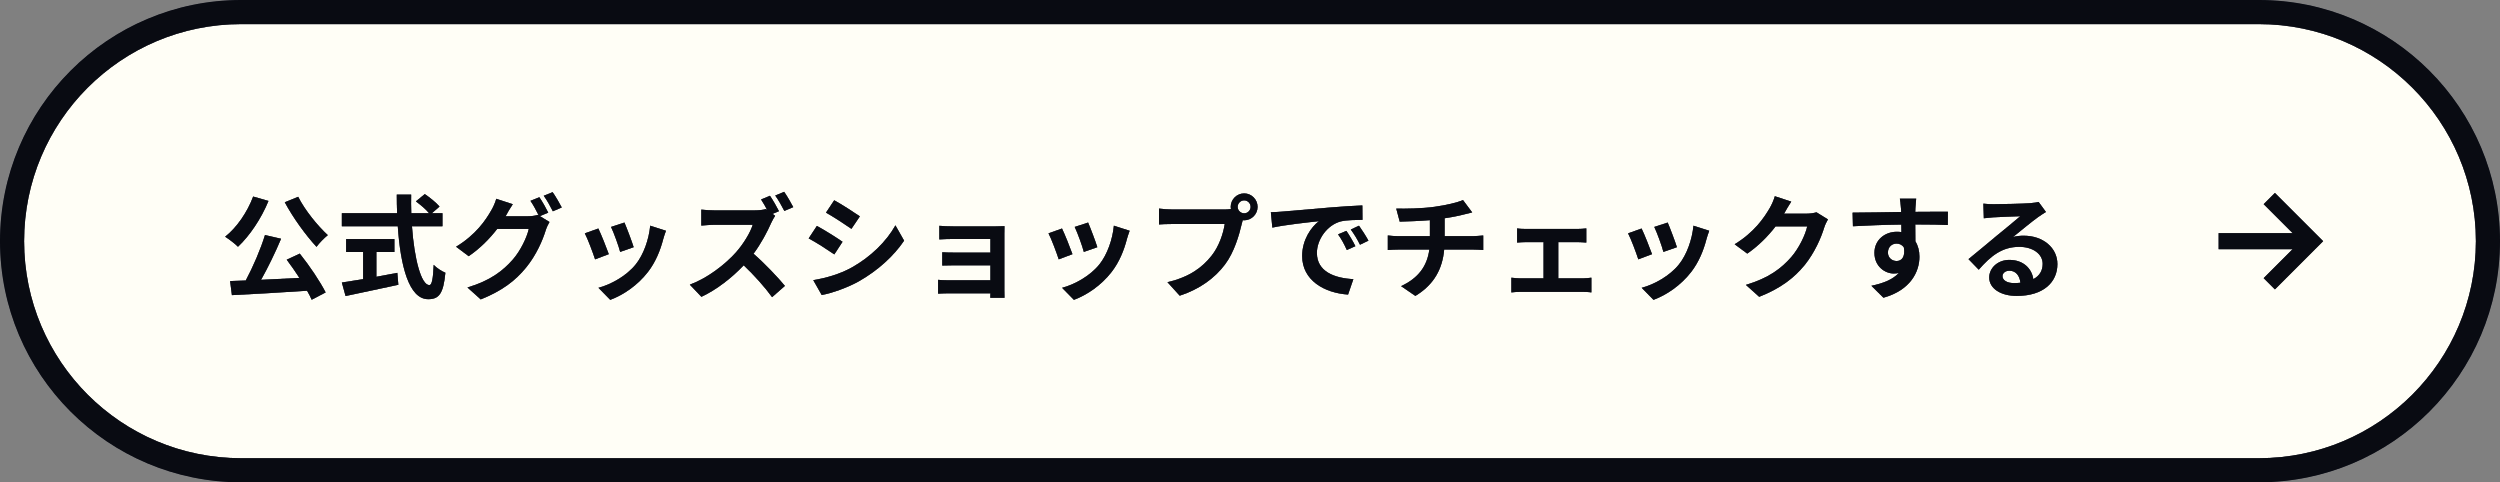 <svg width="311" height="60" viewBox="0 0 311 60" fill="none" xmlns="http://www.w3.org/2000/svg">
<rect x="0" y="0" width="311" height="60" fill="#808080" stroke="none"/>
<path d="M0 30C0 13.431 13.431 0 30 0H281C297.569 0 311 13.431 311 30V30C311 46.569 297.569 60 281 60H30C13.431 60 0 46.569 0 30V30Z" fill="#FFFEF6"/>
<path fill-rule="evenodd" clip-rule="evenodd" d="M281 3H30C15.088 3 3 15.088 3 30C3 44.912 15.088 57 30 57H281C295.912 57 308 44.912 308 30C308 15.088 295.912 3 281 3ZM30 0C13.431 0 0 13.431 0 30C0 46.569 13.431 60 30 60H281C297.569 60 311 46.569 311 30C311 13.431 297.569 0 281 0H30Z" fill="#212843"/>
<path fill-rule="evenodd" clip-rule="evenodd" d="M281 3H30C15.088 3 3 15.088 3 30C3 44.912 15.088 57 30 57H281C295.912 57 308 44.912 308 30C308 15.088 295.912 3 281 3ZM30 0C13.431 0 0 13.431 0 30C0 46.569 13.431 60 30 60H281C297.569 60 311 46.569 311 30C311 13.431 297.569 0 281 0H30Z" fill="black" fill-opacity="0.2"/>
<path fill-rule="evenodd" clip-rule="evenodd" d="M281 3H30C15.088 3 3 15.088 3 30C3 44.912 15.088 57 30 57H281C295.912 57 308 44.912 308 30C308 15.088 295.912 3 281 3ZM30 0C13.431 0 0 13.431 0 30C0 46.569 13.431 60 30 60H281C297.569 60 311 46.569 311 30C311 13.431 297.569 0 281 0H30Z" fill="black" fill-opacity="0.2"/>
<path fill-rule="evenodd" clip-rule="evenodd" d="M281 3H30C15.088 3 3 15.088 3 30C3 44.912 15.088 57 30 57H281C295.912 57 308 44.912 308 30C308 15.088 295.912 3 281 3ZM30 0C13.431 0 0 13.431 0 30C0 46.569 13.431 60 30 60H281C297.569 60 311 46.569 311 30C311 13.431 297.569 0 281 0H30Z" fill="black" fill-opacity="0.2"/>
<path fill-rule="evenodd" clip-rule="evenodd" d="M281 3H30C15.088 3 3 15.088 3 30C3 44.912 15.088 57 30 57H281C295.912 57 308 44.912 308 30C308 15.088 295.912 3 281 3ZM30 0C13.431 0 0 13.431 0 30C0 46.569 13.431 60 30 60H281C297.569 60 311 46.569 311 30C311 13.431 297.569 0 281 0H30Z" fill="black" fill-opacity="0.2"/>
<path fill-rule="evenodd" clip-rule="evenodd" d="M281 3H30C15.088 3 3 15.088 3 30C3 44.912 15.088 57 30 57H281C295.912 57 308 44.912 308 30C308 15.088 295.912 3 281 3ZM30 0C13.431 0 0 13.431 0 30C0 46.569 13.431 60 30 60H281C297.569 60 311 46.569 311 30C311 13.431 297.569 0 281 0H30Z" fill="black" fill-opacity="0.2"/>
<path fill-rule="evenodd" clip-rule="evenodd" d="M281 3H30C15.088 3 3 15.088 3 30C3 44.912 15.088 57 30 57H281C295.912 57 308 44.912 308 30C308 15.088 295.912 3 281 3ZM30 0C13.431 0 0 13.431 0 30C0 46.569 13.431 60 30 60H281C297.569 60 311 46.569 311 30C311 13.431 297.569 0 281 0H30Z" fill="black" fill-opacity="0.2"/>
<path d="M249.11 34.348C249.11 34.866 249.684 35.216 250.524 35.216C250.818 35.216 251.084 35.202 251.336 35.174C251.252 34.264 250.734 33.676 249.978 33.676C249.446 33.676 249.11 33.998 249.11 34.348ZM246.73 25.332C247.122 25.388 247.612 25.402 248.004 25.402C248.746 25.402 251.742 25.346 252.54 25.276C253.114 25.22 253.436 25.178 253.604 25.122L254.514 26.368C254.192 26.578 253.856 26.774 253.534 27.012C252.778 27.544 251.308 28.776 250.426 29.476C250.888 29.364 251.308 29.322 251.756 29.322C254.136 29.322 255.942 30.806 255.942 32.85C255.942 35.062 254.262 36.812 250.874 36.812C248.928 36.812 247.458 35.916 247.458 34.516C247.458 33.382 248.48 32.332 249.964 32.332C251.7 32.332 252.75 33.396 252.946 34.726C253.716 34.32 254.108 33.676 254.108 32.822C254.108 31.562 252.848 30.708 251.196 30.708C249.054 30.708 247.654 31.842 246.156 33.55L244.882 32.234C245.876 31.436 247.57 30.008 248.396 29.322C249.18 28.678 250.636 27.502 251.322 26.9C250.608 26.914 248.676 26.998 247.934 27.04C247.556 27.068 247.108 27.11 246.786 27.152L246.73 25.332Z" fill="#212843"/>
<path d="M249.11 34.348C249.11 34.866 249.684 35.216 250.524 35.216C250.818 35.216 251.084 35.202 251.336 35.174C251.252 34.264 250.734 33.676 249.978 33.676C249.446 33.676 249.11 33.998 249.11 34.348ZM246.73 25.332C247.122 25.388 247.612 25.402 248.004 25.402C248.746 25.402 251.742 25.346 252.54 25.276C253.114 25.22 253.436 25.178 253.604 25.122L254.514 26.368C254.192 26.578 253.856 26.774 253.534 27.012C252.778 27.544 251.308 28.776 250.426 29.476C250.888 29.364 251.308 29.322 251.756 29.322C254.136 29.322 255.942 30.806 255.942 32.85C255.942 35.062 254.262 36.812 250.874 36.812C248.928 36.812 247.458 35.916 247.458 34.516C247.458 33.382 248.48 32.332 249.964 32.332C251.7 32.332 252.75 33.396 252.946 34.726C253.716 34.32 254.108 33.676 254.108 32.822C254.108 31.562 252.848 30.708 251.196 30.708C249.054 30.708 247.654 31.842 246.156 33.55L244.882 32.234C245.876 31.436 247.57 30.008 248.396 29.322C249.18 28.678 250.636 27.502 251.322 26.9C250.608 26.914 248.676 26.998 247.934 27.04C247.556 27.068 247.108 27.11 246.786 27.152L246.73 25.332Z" fill="black" fill-opacity="0.2"/>
<path d="M249.11 34.348C249.11 34.866 249.684 35.216 250.524 35.216C250.818 35.216 251.084 35.202 251.336 35.174C251.252 34.264 250.734 33.676 249.978 33.676C249.446 33.676 249.11 33.998 249.11 34.348ZM246.73 25.332C247.122 25.388 247.612 25.402 248.004 25.402C248.746 25.402 251.742 25.346 252.54 25.276C253.114 25.22 253.436 25.178 253.604 25.122L254.514 26.368C254.192 26.578 253.856 26.774 253.534 27.012C252.778 27.544 251.308 28.776 250.426 29.476C250.888 29.364 251.308 29.322 251.756 29.322C254.136 29.322 255.942 30.806 255.942 32.85C255.942 35.062 254.262 36.812 250.874 36.812C248.928 36.812 247.458 35.916 247.458 34.516C247.458 33.382 248.48 32.332 249.964 32.332C251.7 32.332 252.75 33.396 252.946 34.726C253.716 34.32 254.108 33.676 254.108 32.822C254.108 31.562 252.848 30.708 251.196 30.708C249.054 30.708 247.654 31.842 246.156 33.55L244.882 32.234C245.876 31.436 247.57 30.008 248.396 29.322C249.18 28.678 250.636 27.502 251.322 26.9C250.608 26.914 248.676 26.998 247.934 27.04C247.556 27.068 247.108 27.11 246.786 27.152L246.73 25.332Z" fill="black" fill-opacity="0.2"/>
<path d="M249.11 34.348C249.11 34.866 249.684 35.216 250.524 35.216C250.818 35.216 251.084 35.202 251.336 35.174C251.252 34.264 250.734 33.676 249.978 33.676C249.446 33.676 249.11 33.998 249.11 34.348ZM246.73 25.332C247.122 25.388 247.612 25.402 248.004 25.402C248.746 25.402 251.742 25.346 252.54 25.276C253.114 25.22 253.436 25.178 253.604 25.122L254.514 26.368C254.192 26.578 253.856 26.774 253.534 27.012C252.778 27.544 251.308 28.776 250.426 29.476C250.888 29.364 251.308 29.322 251.756 29.322C254.136 29.322 255.942 30.806 255.942 32.85C255.942 35.062 254.262 36.812 250.874 36.812C248.928 36.812 247.458 35.916 247.458 34.516C247.458 33.382 248.48 32.332 249.964 32.332C251.7 32.332 252.75 33.396 252.946 34.726C253.716 34.32 254.108 33.676 254.108 32.822C254.108 31.562 252.848 30.708 251.196 30.708C249.054 30.708 247.654 31.842 246.156 33.55L244.882 32.234C245.876 31.436 247.57 30.008 248.396 29.322C249.18 28.678 250.636 27.502 251.322 26.9C250.608 26.914 248.676 26.998 247.934 27.04C247.556 27.068 247.108 27.11 246.786 27.152L246.73 25.332Z" fill="black" fill-opacity="0.2"/>
<path d="M249.11 34.348C249.11 34.866 249.684 35.216 250.524 35.216C250.818 35.216 251.084 35.202 251.336 35.174C251.252 34.264 250.734 33.676 249.978 33.676C249.446 33.676 249.11 33.998 249.11 34.348ZM246.73 25.332C247.122 25.388 247.612 25.402 248.004 25.402C248.746 25.402 251.742 25.346 252.54 25.276C253.114 25.22 253.436 25.178 253.604 25.122L254.514 26.368C254.192 26.578 253.856 26.774 253.534 27.012C252.778 27.544 251.308 28.776 250.426 29.476C250.888 29.364 251.308 29.322 251.756 29.322C254.136 29.322 255.942 30.806 255.942 32.85C255.942 35.062 254.262 36.812 250.874 36.812C248.928 36.812 247.458 35.916 247.458 34.516C247.458 33.382 248.48 32.332 249.964 32.332C251.7 32.332 252.75 33.396 252.946 34.726C253.716 34.32 254.108 33.676 254.108 32.822C254.108 31.562 252.848 30.708 251.196 30.708C249.054 30.708 247.654 31.842 246.156 33.55L244.882 32.234C245.876 31.436 247.57 30.008 248.396 29.322C249.18 28.678 250.636 27.502 251.322 26.9C250.608 26.914 248.676 26.998 247.934 27.04C247.556 27.068 247.108 27.11 246.786 27.152L246.73 25.332Z" fill="black" fill-opacity="0.2"/>
<path d="M249.11 34.348C249.11 34.866 249.684 35.216 250.524 35.216C250.818 35.216 251.084 35.202 251.336 35.174C251.252 34.264 250.734 33.676 249.978 33.676C249.446 33.676 249.11 33.998 249.11 34.348ZM246.73 25.332C247.122 25.388 247.612 25.402 248.004 25.402C248.746 25.402 251.742 25.346 252.54 25.276C253.114 25.22 253.436 25.178 253.604 25.122L254.514 26.368C254.192 26.578 253.856 26.774 253.534 27.012C252.778 27.544 251.308 28.776 250.426 29.476C250.888 29.364 251.308 29.322 251.756 29.322C254.136 29.322 255.942 30.806 255.942 32.85C255.942 35.062 254.262 36.812 250.874 36.812C248.928 36.812 247.458 35.916 247.458 34.516C247.458 33.382 248.48 32.332 249.964 32.332C251.7 32.332 252.75 33.396 252.946 34.726C253.716 34.32 254.108 33.676 254.108 32.822C254.108 31.562 252.848 30.708 251.196 30.708C249.054 30.708 247.654 31.842 246.156 33.55L244.882 32.234C245.876 31.436 247.57 30.008 248.396 29.322C249.18 28.678 250.636 27.502 251.322 26.9C250.608 26.914 248.676 26.998 247.934 27.04C247.556 27.068 247.108 27.11 246.786 27.152L246.73 25.332Z" fill="black" fill-opacity="0.2"/>
<path d="M249.11 34.348C249.11 34.866 249.684 35.216 250.524 35.216C250.818 35.216 251.084 35.202 251.336 35.174C251.252 34.264 250.734 33.676 249.978 33.676C249.446 33.676 249.11 33.998 249.11 34.348ZM246.73 25.332C247.122 25.388 247.612 25.402 248.004 25.402C248.746 25.402 251.742 25.346 252.54 25.276C253.114 25.22 253.436 25.178 253.604 25.122L254.514 26.368C254.192 26.578 253.856 26.774 253.534 27.012C252.778 27.544 251.308 28.776 250.426 29.476C250.888 29.364 251.308 29.322 251.756 29.322C254.136 29.322 255.942 30.806 255.942 32.85C255.942 35.062 254.262 36.812 250.874 36.812C248.928 36.812 247.458 35.916 247.458 34.516C247.458 33.382 248.48 32.332 249.964 32.332C251.7 32.332 252.75 33.396 252.946 34.726C253.716 34.32 254.108 33.676 254.108 32.822C254.108 31.562 252.848 30.708 251.196 30.708C249.054 30.708 247.654 31.842 246.156 33.55L244.882 32.234C245.876 31.436 247.57 30.008 248.396 29.322C249.18 28.678 250.636 27.502 251.322 26.9C250.608 26.914 248.676 26.998 247.934 27.04C247.556 27.068 247.108 27.11 246.786 27.152L246.73 25.332Z" fill="black" fill-opacity="0.2"/>
<path d="M238.372 24.716C238.344 24.94 238.288 25.696 238.274 25.92C238.274 26.032 238.274 26.186 238.26 26.354C239.674 26.354 241.592 26.326 242.32 26.34L242.306 27.992C241.466 27.95 240.164 27.922 238.26 27.922C238.26 28.636 238.274 29.406 238.274 30.022C238.61 30.554 238.778 31.212 238.778 31.94C238.778 33.76 237.714 36.084 234.298 37.036L232.8 35.552C234.214 35.258 235.446 34.796 236.216 33.956C236.02 33.998 235.81 34.026 235.586 34.026C234.508 34.026 233.178 33.158 233.178 31.45C233.178 29.868 234.452 28.832 235.978 28.832C236.174 28.832 236.356 28.846 236.538 28.874C236.538 28.566 236.538 28.244 236.524 27.936C234.41 27.964 232.226 28.048 230.504 28.146L230.462 26.452C232.058 26.452 234.606 26.396 236.51 26.368C236.496 26.186 236.496 26.046 236.482 25.934C236.44 25.36 236.384 24.884 236.342 24.716H238.372ZM234.858 31.422C234.858 32.066 235.376 32.472 235.936 32.472C236.524 32.472 237.042 32.024 236.846 30.792C236.65 30.47 236.314 30.302 235.936 30.302C235.39 30.302 234.858 30.68 234.858 31.422Z" fill="#212843"/>
<path d="M238.372 24.716C238.344 24.94 238.288 25.696 238.274 25.92C238.274 26.032 238.274 26.186 238.26 26.354C239.674 26.354 241.592 26.326 242.32 26.34L242.306 27.992C241.466 27.95 240.164 27.922 238.26 27.922C238.26 28.636 238.274 29.406 238.274 30.022C238.61 30.554 238.778 31.212 238.778 31.94C238.778 33.76 237.714 36.084 234.298 37.036L232.8 35.552C234.214 35.258 235.446 34.796 236.216 33.956C236.02 33.998 235.81 34.026 235.586 34.026C234.508 34.026 233.178 33.158 233.178 31.45C233.178 29.868 234.452 28.832 235.978 28.832C236.174 28.832 236.356 28.846 236.538 28.874C236.538 28.566 236.538 28.244 236.524 27.936C234.41 27.964 232.226 28.048 230.504 28.146L230.462 26.452C232.058 26.452 234.606 26.396 236.51 26.368C236.496 26.186 236.496 26.046 236.482 25.934C236.44 25.36 236.384 24.884 236.342 24.716H238.372ZM234.858 31.422C234.858 32.066 235.376 32.472 235.936 32.472C236.524 32.472 237.042 32.024 236.846 30.792C236.65 30.47 236.314 30.302 235.936 30.302C235.39 30.302 234.858 30.68 234.858 31.422Z" fill="black" fill-opacity="0.2"/>
<path d="M238.372 24.716C238.344 24.94 238.288 25.696 238.274 25.92C238.274 26.032 238.274 26.186 238.26 26.354C239.674 26.354 241.592 26.326 242.32 26.34L242.306 27.992C241.466 27.95 240.164 27.922 238.26 27.922C238.26 28.636 238.274 29.406 238.274 30.022C238.61 30.554 238.778 31.212 238.778 31.94C238.778 33.76 237.714 36.084 234.298 37.036L232.8 35.552C234.214 35.258 235.446 34.796 236.216 33.956C236.02 33.998 235.81 34.026 235.586 34.026C234.508 34.026 233.178 33.158 233.178 31.45C233.178 29.868 234.452 28.832 235.978 28.832C236.174 28.832 236.356 28.846 236.538 28.874C236.538 28.566 236.538 28.244 236.524 27.936C234.41 27.964 232.226 28.048 230.504 28.146L230.462 26.452C232.058 26.452 234.606 26.396 236.51 26.368C236.496 26.186 236.496 26.046 236.482 25.934C236.44 25.36 236.384 24.884 236.342 24.716H238.372ZM234.858 31.422C234.858 32.066 235.376 32.472 235.936 32.472C236.524 32.472 237.042 32.024 236.846 30.792C236.65 30.47 236.314 30.302 235.936 30.302C235.39 30.302 234.858 30.68 234.858 31.422Z" fill="black" fill-opacity="0.2"/>
<path d="M238.372 24.716C238.344 24.94 238.288 25.696 238.274 25.92C238.274 26.032 238.274 26.186 238.26 26.354C239.674 26.354 241.592 26.326 242.32 26.34L242.306 27.992C241.466 27.95 240.164 27.922 238.26 27.922C238.26 28.636 238.274 29.406 238.274 30.022C238.61 30.554 238.778 31.212 238.778 31.94C238.778 33.76 237.714 36.084 234.298 37.036L232.8 35.552C234.214 35.258 235.446 34.796 236.216 33.956C236.02 33.998 235.81 34.026 235.586 34.026C234.508 34.026 233.178 33.158 233.178 31.45C233.178 29.868 234.452 28.832 235.978 28.832C236.174 28.832 236.356 28.846 236.538 28.874C236.538 28.566 236.538 28.244 236.524 27.936C234.41 27.964 232.226 28.048 230.504 28.146L230.462 26.452C232.058 26.452 234.606 26.396 236.51 26.368C236.496 26.186 236.496 26.046 236.482 25.934C236.44 25.36 236.384 24.884 236.342 24.716H238.372ZM234.858 31.422C234.858 32.066 235.376 32.472 235.936 32.472C236.524 32.472 237.042 32.024 236.846 30.792C236.65 30.47 236.314 30.302 235.936 30.302C235.39 30.302 234.858 30.68 234.858 31.422Z" fill="black" fill-opacity="0.2"/>
<path d="M238.372 24.716C238.344 24.94 238.288 25.696 238.274 25.92C238.274 26.032 238.274 26.186 238.26 26.354C239.674 26.354 241.592 26.326 242.32 26.34L242.306 27.992C241.466 27.95 240.164 27.922 238.26 27.922C238.26 28.636 238.274 29.406 238.274 30.022C238.61 30.554 238.778 31.212 238.778 31.94C238.778 33.76 237.714 36.084 234.298 37.036L232.8 35.552C234.214 35.258 235.446 34.796 236.216 33.956C236.02 33.998 235.81 34.026 235.586 34.026C234.508 34.026 233.178 33.158 233.178 31.45C233.178 29.868 234.452 28.832 235.978 28.832C236.174 28.832 236.356 28.846 236.538 28.874C236.538 28.566 236.538 28.244 236.524 27.936C234.41 27.964 232.226 28.048 230.504 28.146L230.462 26.452C232.058 26.452 234.606 26.396 236.51 26.368C236.496 26.186 236.496 26.046 236.482 25.934C236.44 25.36 236.384 24.884 236.342 24.716H238.372ZM234.858 31.422C234.858 32.066 235.376 32.472 235.936 32.472C236.524 32.472 237.042 32.024 236.846 30.792C236.65 30.47 236.314 30.302 235.936 30.302C235.39 30.302 234.858 30.68 234.858 31.422Z" fill="black" fill-opacity="0.2"/>
<path d="M238.372 24.716C238.344 24.94 238.288 25.696 238.274 25.92C238.274 26.032 238.274 26.186 238.26 26.354C239.674 26.354 241.592 26.326 242.32 26.34L242.306 27.992C241.466 27.95 240.164 27.922 238.26 27.922C238.26 28.636 238.274 29.406 238.274 30.022C238.61 30.554 238.778 31.212 238.778 31.94C238.778 33.76 237.714 36.084 234.298 37.036L232.8 35.552C234.214 35.258 235.446 34.796 236.216 33.956C236.02 33.998 235.81 34.026 235.586 34.026C234.508 34.026 233.178 33.158 233.178 31.45C233.178 29.868 234.452 28.832 235.978 28.832C236.174 28.832 236.356 28.846 236.538 28.874C236.538 28.566 236.538 28.244 236.524 27.936C234.41 27.964 232.226 28.048 230.504 28.146L230.462 26.452C232.058 26.452 234.606 26.396 236.51 26.368C236.496 26.186 236.496 26.046 236.482 25.934C236.44 25.36 236.384 24.884 236.342 24.716H238.372ZM234.858 31.422C234.858 32.066 235.376 32.472 235.936 32.472C236.524 32.472 237.042 32.024 236.846 30.792C236.65 30.47 236.314 30.302 235.936 30.302C235.39 30.302 234.858 30.68 234.858 31.422Z" fill="black" fill-opacity="0.2"/>
<path d="M238.372 24.716C238.344 24.94 238.288 25.696 238.274 25.92C238.274 26.032 238.274 26.186 238.26 26.354C239.674 26.354 241.592 26.326 242.32 26.34L242.306 27.992C241.466 27.95 240.164 27.922 238.26 27.922C238.26 28.636 238.274 29.406 238.274 30.022C238.61 30.554 238.778 31.212 238.778 31.94C238.778 33.76 237.714 36.084 234.298 37.036L232.8 35.552C234.214 35.258 235.446 34.796 236.216 33.956C236.02 33.998 235.81 34.026 235.586 34.026C234.508 34.026 233.178 33.158 233.178 31.45C233.178 29.868 234.452 28.832 235.978 28.832C236.174 28.832 236.356 28.846 236.538 28.874C236.538 28.566 236.538 28.244 236.524 27.936C234.41 27.964 232.226 28.048 230.504 28.146L230.462 26.452C232.058 26.452 234.606 26.396 236.51 26.368C236.496 26.186 236.496 26.046 236.482 25.934C236.44 25.36 236.384 24.884 236.342 24.716H238.372ZM234.858 31.422C234.858 32.066 235.376 32.472 235.936 32.472C236.524 32.472 237.042 32.024 236.846 30.792C236.65 30.47 236.314 30.302 235.936 30.302C235.39 30.302 234.858 30.68 234.858 31.422Z" fill="black" fill-opacity="0.2"/>
<path d="M222.832 25.08C222.51 25.57 222.146 26.2 221.978 26.508C221.964 26.536 221.95 26.55 221.936 26.578H224.75C225.184 26.578 225.646 26.508 225.968 26.41L227.396 27.292C227.242 27.558 227.046 27.95 226.934 28.3C226.556 29.546 225.758 31.408 224.498 32.976C223.168 34.6 221.474 35.888 218.842 36.924L217.19 35.44C220.06 34.586 221.614 33.368 222.832 31.982C223.784 30.89 224.596 29.21 224.82 28.16H220.886C219.948 29.378 218.73 30.61 217.358 31.548L215.79 30.386C218.24 28.888 219.458 27.082 220.158 25.878C220.368 25.528 220.662 24.884 220.788 24.408L222.832 25.08Z" fill="#212843"/>
<path d="M222.832 25.08C222.51 25.57 222.146 26.2 221.978 26.508C221.964 26.536 221.95 26.55 221.936 26.578H224.75C225.184 26.578 225.646 26.508 225.968 26.41L227.396 27.292C227.242 27.558 227.046 27.95 226.934 28.3C226.556 29.546 225.758 31.408 224.498 32.976C223.168 34.6 221.474 35.888 218.842 36.924L217.19 35.44C220.06 34.586 221.614 33.368 222.832 31.982C223.784 30.89 224.596 29.21 224.82 28.16H220.886C219.948 29.378 218.73 30.61 217.358 31.548L215.79 30.386C218.24 28.888 219.458 27.082 220.158 25.878C220.368 25.528 220.662 24.884 220.788 24.408L222.832 25.08Z" fill="black" fill-opacity="0.2"/>
<path d="M222.832 25.08C222.51 25.57 222.146 26.2 221.978 26.508C221.964 26.536 221.95 26.55 221.936 26.578H224.75C225.184 26.578 225.646 26.508 225.968 26.41L227.396 27.292C227.242 27.558 227.046 27.95 226.934 28.3C226.556 29.546 225.758 31.408 224.498 32.976C223.168 34.6 221.474 35.888 218.842 36.924L217.19 35.44C220.06 34.586 221.614 33.368 222.832 31.982C223.784 30.89 224.596 29.21 224.82 28.16H220.886C219.948 29.378 218.73 30.61 217.358 31.548L215.79 30.386C218.24 28.888 219.458 27.082 220.158 25.878C220.368 25.528 220.662 24.884 220.788 24.408L222.832 25.08Z" fill="black" fill-opacity="0.2"/>
<path d="M222.832 25.08C222.51 25.57 222.146 26.2 221.978 26.508C221.964 26.536 221.95 26.55 221.936 26.578H224.75C225.184 26.578 225.646 26.508 225.968 26.41L227.396 27.292C227.242 27.558 227.046 27.95 226.934 28.3C226.556 29.546 225.758 31.408 224.498 32.976C223.168 34.6 221.474 35.888 218.842 36.924L217.19 35.44C220.06 34.586 221.614 33.368 222.832 31.982C223.784 30.89 224.596 29.21 224.82 28.16H220.886C219.948 29.378 218.73 30.61 217.358 31.548L215.79 30.386C218.24 28.888 219.458 27.082 220.158 25.878C220.368 25.528 220.662 24.884 220.788 24.408L222.832 25.08Z" fill="black" fill-opacity="0.2"/>
<path d="M222.832 25.08C222.51 25.57 222.146 26.2 221.978 26.508C221.964 26.536 221.95 26.55 221.936 26.578H224.75C225.184 26.578 225.646 26.508 225.968 26.41L227.396 27.292C227.242 27.558 227.046 27.95 226.934 28.3C226.556 29.546 225.758 31.408 224.498 32.976C223.168 34.6 221.474 35.888 218.842 36.924L217.19 35.44C220.06 34.586 221.614 33.368 222.832 31.982C223.784 30.89 224.596 29.21 224.82 28.16H220.886C219.948 29.378 218.73 30.61 217.358 31.548L215.79 30.386C218.24 28.888 219.458 27.082 220.158 25.878C220.368 25.528 220.662 24.884 220.788 24.408L222.832 25.08Z" fill="black" fill-opacity="0.2"/>
<path d="M222.832 25.08C222.51 25.57 222.146 26.2 221.978 26.508C221.964 26.536 221.95 26.55 221.936 26.578H224.75C225.184 26.578 225.646 26.508 225.968 26.41L227.396 27.292C227.242 27.558 227.046 27.95 226.934 28.3C226.556 29.546 225.758 31.408 224.498 32.976C223.168 34.6 221.474 35.888 218.842 36.924L217.19 35.44C220.06 34.586 221.614 33.368 222.832 31.982C223.784 30.89 224.596 29.21 224.82 28.16H220.886C219.948 29.378 218.73 30.61 217.358 31.548L215.79 30.386C218.24 28.888 219.458 27.082 220.158 25.878C220.368 25.528 220.662 24.884 220.788 24.408L222.832 25.08Z" fill="black" fill-opacity="0.2"/>
<path d="M222.832 25.08C222.51 25.57 222.146 26.2 221.978 26.508C221.964 26.536 221.95 26.55 221.936 26.578H224.75C225.184 26.578 225.646 26.508 225.968 26.41L227.396 27.292C227.242 27.558 227.046 27.95 226.934 28.3C226.556 29.546 225.758 31.408 224.498 32.976C223.168 34.6 221.474 35.888 218.842 36.924L217.19 35.44C220.06 34.586 221.614 33.368 222.832 31.982C223.784 30.89 224.596 29.21 224.82 28.16H220.886C219.948 29.378 218.73 30.61 217.358 31.548L215.79 30.386C218.24 28.888 219.458 27.082 220.158 25.878C220.368 25.528 220.662 24.884 220.788 24.408L222.832 25.08Z" fill="black" fill-opacity="0.2"/>
<path d="M207.46 27.684C207.726 28.286 208.412 30.106 208.608 30.75L206.928 31.338C206.76 30.652 206.144 28.958 205.794 28.23L207.46 27.684ZM212.626 28.706C212.458 29.154 212.374 29.448 212.29 29.728C211.926 31.142 211.338 32.598 210.386 33.83C209.084 35.51 207.334 36.686 205.696 37.302L204.226 35.804C205.766 35.398 207.712 34.334 208.874 32.878C209.826 31.688 210.498 29.826 210.666 28.076L212.626 28.706ZM204.212 28.426C204.562 29.14 205.234 30.834 205.514 31.618L203.806 32.262C203.568 31.506 202.868 29.644 202.532 29.028L204.212 28.426Z" fill="#212843"/>
<path d="M207.46 27.684C207.726 28.286 208.412 30.106 208.608 30.75L206.928 31.338C206.76 30.652 206.144 28.958 205.794 28.23L207.46 27.684ZM212.626 28.706C212.458 29.154 212.374 29.448 212.29 29.728C211.926 31.142 211.338 32.598 210.386 33.83C209.084 35.51 207.334 36.686 205.696 37.302L204.226 35.804C205.766 35.398 207.712 34.334 208.874 32.878C209.826 31.688 210.498 29.826 210.666 28.076L212.626 28.706ZM204.212 28.426C204.562 29.14 205.234 30.834 205.514 31.618L203.806 32.262C203.568 31.506 202.868 29.644 202.532 29.028L204.212 28.426Z" fill="black" fill-opacity="0.2"/>
<path d="M207.46 27.684C207.726 28.286 208.412 30.106 208.608 30.75L206.928 31.338C206.76 30.652 206.144 28.958 205.794 28.23L207.46 27.684ZM212.626 28.706C212.458 29.154 212.374 29.448 212.29 29.728C211.926 31.142 211.338 32.598 210.386 33.83C209.084 35.51 207.334 36.686 205.696 37.302L204.226 35.804C205.766 35.398 207.712 34.334 208.874 32.878C209.826 31.688 210.498 29.826 210.666 28.076L212.626 28.706ZM204.212 28.426C204.562 29.14 205.234 30.834 205.514 31.618L203.806 32.262C203.568 31.506 202.868 29.644 202.532 29.028L204.212 28.426Z" fill="black" fill-opacity="0.2"/>
<path d="M207.46 27.684C207.726 28.286 208.412 30.106 208.608 30.75L206.928 31.338C206.76 30.652 206.144 28.958 205.794 28.23L207.46 27.684ZM212.626 28.706C212.458 29.154 212.374 29.448 212.29 29.728C211.926 31.142 211.338 32.598 210.386 33.83C209.084 35.51 207.334 36.686 205.696 37.302L204.226 35.804C205.766 35.398 207.712 34.334 208.874 32.878C209.826 31.688 210.498 29.826 210.666 28.076L212.626 28.706ZM204.212 28.426C204.562 29.14 205.234 30.834 205.514 31.618L203.806 32.262C203.568 31.506 202.868 29.644 202.532 29.028L204.212 28.426Z" fill="black" fill-opacity="0.2"/>
<path d="M207.46 27.684C207.726 28.286 208.412 30.106 208.608 30.75L206.928 31.338C206.76 30.652 206.144 28.958 205.794 28.23L207.46 27.684ZM212.626 28.706C212.458 29.154 212.374 29.448 212.29 29.728C211.926 31.142 211.338 32.598 210.386 33.83C209.084 35.51 207.334 36.686 205.696 37.302L204.226 35.804C205.766 35.398 207.712 34.334 208.874 32.878C209.826 31.688 210.498 29.826 210.666 28.076L212.626 28.706ZM204.212 28.426C204.562 29.14 205.234 30.834 205.514 31.618L203.806 32.262C203.568 31.506 202.868 29.644 202.532 29.028L204.212 28.426Z" fill="black" fill-opacity="0.2"/>
<path d="M207.46 27.684C207.726 28.286 208.412 30.106 208.608 30.75L206.928 31.338C206.76 30.652 206.144 28.958 205.794 28.23L207.46 27.684ZM212.626 28.706C212.458 29.154 212.374 29.448 212.29 29.728C211.926 31.142 211.338 32.598 210.386 33.83C209.084 35.51 207.334 36.686 205.696 37.302L204.226 35.804C205.766 35.398 207.712 34.334 208.874 32.878C209.826 31.688 210.498 29.826 210.666 28.076L212.626 28.706ZM204.212 28.426C204.562 29.14 205.234 30.834 205.514 31.618L203.806 32.262C203.568 31.506 202.868 29.644 202.532 29.028L204.212 28.426Z" fill="black" fill-opacity="0.2"/>
<path d="M207.46 27.684C207.726 28.286 208.412 30.106 208.608 30.75L206.928 31.338C206.76 30.652 206.144 28.958 205.794 28.23L207.46 27.684ZM212.626 28.706C212.458 29.154 212.374 29.448 212.29 29.728C211.926 31.142 211.338 32.598 210.386 33.83C209.084 35.51 207.334 36.686 205.696 37.302L204.226 35.804C205.766 35.398 207.712 34.334 208.874 32.878C209.826 31.688 210.498 29.826 210.666 28.076L212.626 28.706ZM204.212 28.426C204.562 29.14 205.234 30.834 205.514 31.618L203.806 32.262C203.568 31.506 202.868 29.644 202.532 29.028L204.212 28.426Z" fill="black" fill-opacity="0.2"/>
<path d="M188.728 28.412C189.036 28.468 189.526 28.482 189.834 28.482H196.246C196.582 28.482 197.002 28.454 197.338 28.412V30.176C196.988 30.148 196.568 30.12 196.246 30.12H193.852V34.628H196.904C197.282 34.628 197.674 34.572 197.968 34.544V36.378C197.66 36.322 197.142 36.308 196.904 36.308H189.162C188.826 36.308 188.392 36.322 188.014 36.378V34.544C188.378 34.586 188.812 34.628 189.162 34.628H192.018V30.12H189.834C189.54 30.12 189.036 30.148 188.728 30.176V28.412Z" fill="#212843"/>
<path d="M188.728 28.412C189.036 28.468 189.526 28.482 189.834 28.482H196.246C196.582 28.482 197.002 28.454 197.338 28.412V30.176C196.988 30.148 196.568 30.12 196.246 30.12H193.852V34.628H196.904C197.282 34.628 197.674 34.572 197.968 34.544V36.378C197.66 36.322 197.142 36.308 196.904 36.308H189.162C188.826 36.308 188.392 36.322 188.014 36.378V34.544C188.378 34.586 188.812 34.628 189.162 34.628H192.018V30.12H189.834C189.54 30.12 189.036 30.148 188.728 30.176V28.412Z" fill="black" fill-opacity="0.2"/>
<path d="M188.728 28.412C189.036 28.468 189.526 28.482 189.834 28.482H196.246C196.582 28.482 197.002 28.454 197.338 28.412V30.176C196.988 30.148 196.568 30.12 196.246 30.12H193.852V34.628H196.904C197.282 34.628 197.674 34.572 197.968 34.544V36.378C197.66 36.322 197.142 36.308 196.904 36.308H189.162C188.826 36.308 188.392 36.322 188.014 36.378V34.544C188.378 34.586 188.812 34.628 189.162 34.628H192.018V30.12H189.834C189.54 30.12 189.036 30.148 188.728 30.176V28.412Z" fill="black" fill-opacity="0.2"/>
<path d="M188.728 28.412C189.036 28.468 189.526 28.482 189.834 28.482H196.246C196.582 28.482 197.002 28.454 197.338 28.412V30.176C196.988 30.148 196.568 30.12 196.246 30.12H193.852V34.628H196.904C197.282 34.628 197.674 34.572 197.968 34.544V36.378C197.66 36.322 197.142 36.308 196.904 36.308H189.162C188.826 36.308 188.392 36.322 188.014 36.378V34.544C188.378 34.586 188.812 34.628 189.162 34.628H192.018V30.12H189.834C189.54 30.12 189.036 30.148 188.728 30.176V28.412Z" fill="black" fill-opacity="0.2"/>
<path d="M188.728 28.412C189.036 28.468 189.526 28.482 189.834 28.482H196.246C196.582 28.482 197.002 28.454 197.338 28.412V30.176C196.988 30.148 196.568 30.12 196.246 30.12H193.852V34.628H196.904C197.282 34.628 197.674 34.572 197.968 34.544V36.378C197.66 36.322 197.142 36.308 196.904 36.308H189.162C188.826 36.308 188.392 36.322 188.014 36.378V34.544C188.378 34.586 188.812 34.628 189.162 34.628H192.018V30.12H189.834C189.54 30.12 189.036 30.148 188.728 30.176V28.412Z" fill="black" fill-opacity="0.2"/>
<path d="M188.728 28.412C189.036 28.468 189.526 28.482 189.834 28.482H196.246C196.582 28.482 197.002 28.454 197.338 28.412V30.176C196.988 30.148 196.568 30.12 196.246 30.12H193.852V34.628H196.904C197.282 34.628 197.674 34.572 197.968 34.544V36.378C197.66 36.322 197.142 36.308 196.904 36.308H189.162C188.826 36.308 188.392 36.322 188.014 36.378V34.544C188.378 34.586 188.812 34.628 189.162 34.628H192.018V30.12H189.834C189.54 30.12 189.036 30.148 188.728 30.176V28.412Z" fill="black" fill-opacity="0.2"/>
<path d="M188.728 28.412C189.036 28.468 189.526 28.482 189.834 28.482H196.246C196.582 28.482 197.002 28.454 197.338 28.412V30.176C196.988 30.148 196.568 30.12 196.246 30.12H193.852V34.628H196.904C197.282 34.628 197.674 34.572 197.968 34.544V36.378C197.66 36.322 197.142 36.308 196.904 36.308H189.162C188.826 36.308 188.392 36.322 188.014 36.378V34.544C188.378 34.586 188.812 34.628 189.162 34.628H192.018V30.12H189.834C189.54 30.12 189.036 30.148 188.728 30.176V28.412Z" fill="black" fill-opacity="0.2"/>
<path d="M173.692 25.948C174.756 25.976 176.926 25.948 178.466 25.724C179.866 25.528 181.294 25.206 181.994 24.884L183.142 26.424C182.666 26.536 182.302 26.634 182.064 26.69C181.378 26.872 180.552 27.026 179.712 27.152V29.378H183.24C183.548 29.378 184.206 29.322 184.514 29.294V31.1C184.136 31.072 183.66 31.044 183.282 31.044H179.656C179.446 33.396 178.438 35.384 176.072 36.812L174.294 35.594C176.422 34.614 177.542 33.116 177.808 31.044H173.958C173.524 31.044 173.006 31.072 172.642 31.1V29.294C173.02 29.336 173.496 29.378 173.93 29.378H177.878V27.39C176.534 27.502 175.064 27.544 174.126 27.572L173.692 25.948Z" fill="#212843"/>
<path d="M173.692 25.948C174.756 25.976 176.926 25.948 178.466 25.724C179.866 25.528 181.294 25.206 181.994 24.884L183.142 26.424C182.666 26.536 182.302 26.634 182.064 26.69C181.378 26.872 180.552 27.026 179.712 27.152V29.378H183.24C183.548 29.378 184.206 29.322 184.514 29.294V31.1C184.136 31.072 183.66 31.044 183.282 31.044H179.656C179.446 33.396 178.438 35.384 176.072 36.812L174.294 35.594C176.422 34.614 177.542 33.116 177.808 31.044H173.958C173.524 31.044 173.006 31.072 172.642 31.1V29.294C173.02 29.336 173.496 29.378 173.93 29.378H177.878V27.39C176.534 27.502 175.064 27.544 174.126 27.572L173.692 25.948Z" fill="black" fill-opacity="0.2"/>
<path d="M173.692 25.948C174.756 25.976 176.926 25.948 178.466 25.724C179.866 25.528 181.294 25.206 181.994 24.884L183.142 26.424C182.666 26.536 182.302 26.634 182.064 26.69C181.378 26.872 180.552 27.026 179.712 27.152V29.378H183.24C183.548 29.378 184.206 29.322 184.514 29.294V31.1C184.136 31.072 183.66 31.044 183.282 31.044H179.656C179.446 33.396 178.438 35.384 176.072 36.812L174.294 35.594C176.422 34.614 177.542 33.116 177.808 31.044H173.958C173.524 31.044 173.006 31.072 172.642 31.1V29.294C173.02 29.336 173.496 29.378 173.93 29.378H177.878V27.39C176.534 27.502 175.064 27.544 174.126 27.572L173.692 25.948Z" fill="black" fill-opacity="0.2"/>
<path d="M173.692 25.948C174.756 25.976 176.926 25.948 178.466 25.724C179.866 25.528 181.294 25.206 181.994 24.884L183.142 26.424C182.666 26.536 182.302 26.634 182.064 26.69C181.378 26.872 180.552 27.026 179.712 27.152V29.378H183.24C183.548 29.378 184.206 29.322 184.514 29.294V31.1C184.136 31.072 183.66 31.044 183.282 31.044H179.656C179.446 33.396 178.438 35.384 176.072 36.812L174.294 35.594C176.422 34.614 177.542 33.116 177.808 31.044H173.958C173.524 31.044 173.006 31.072 172.642 31.1V29.294C173.02 29.336 173.496 29.378 173.93 29.378H177.878V27.39C176.534 27.502 175.064 27.544 174.126 27.572L173.692 25.948Z" fill="black" fill-opacity="0.2"/>
<path d="M173.692 25.948C174.756 25.976 176.926 25.948 178.466 25.724C179.866 25.528 181.294 25.206 181.994 24.884L183.142 26.424C182.666 26.536 182.302 26.634 182.064 26.69C181.378 26.872 180.552 27.026 179.712 27.152V29.378H183.24C183.548 29.378 184.206 29.322 184.514 29.294V31.1C184.136 31.072 183.66 31.044 183.282 31.044H179.656C179.446 33.396 178.438 35.384 176.072 36.812L174.294 35.594C176.422 34.614 177.542 33.116 177.808 31.044H173.958C173.524 31.044 173.006 31.072 172.642 31.1V29.294C173.02 29.336 173.496 29.378 173.93 29.378H177.878V27.39C176.534 27.502 175.064 27.544 174.126 27.572L173.692 25.948Z" fill="black" fill-opacity="0.2"/>
<path d="M173.692 25.948C174.756 25.976 176.926 25.948 178.466 25.724C179.866 25.528 181.294 25.206 181.994 24.884L183.142 26.424C182.666 26.536 182.302 26.634 182.064 26.69C181.378 26.872 180.552 27.026 179.712 27.152V29.378H183.24C183.548 29.378 184.206 29.322 184.514 29.294V31.1C184.136 31.072 183.66 31.044 183.282 31.044H179.656C179.446 33.396 178.438 35.384 176.072 36.812L174.294 35.594C176.422 34.614 177.542 33.116 177.808 31.044H173.958C173.524 31.044 173.006 31.072 172.642 31.1V29.294C173.02 29.336 173.496 29.378 173.93 29.378H177.878V27.39C176.534 27.502 175.064 27.544 174.126 27.572L173.692 25.948Z" fill="black" fill-opacity="0.2"/>
<path d="M173.692 25.948C174.756 25.976 176.926 25.948 178.466 25.724C179.866 25.528 181.294 25.206 181.994 24.884L183.142 26.424C182.666 26.536 182.302 26.634 182.064 26.69C181.378 26.872 180.552 27.026 179.712 27.152V29.378H183.24C183.548 29.378 184.206 29.322 184.514 29.294V31.1C184.136 31.072 183.66 31.044 183.282 31.044H179.656C179.446 33.396 178.438 35.384 176.072 36.812L174.294 35.594C176.422 34.614 177.542 33.116 177.808 31.044H173.958C173.524 31.044 173.006 31.072 172.642 31.1V29.294C173.02 29.336 173.496 29.378 173.93 29.378H177.878V27.39C176.534 27.502 175.064 27.544 174.126 27.572L173.692 25.948Z" fill="black" fill-opacity="0.2"/>
<path d="M158.096 26.396C158.656 26.382 159.202 26.354 159.468 26.326C160.644 26.228 162.954 26.018 165.516 25.808C166.958 25.682 168.484 25.598 169.478 25.556L169.492 27.348C168.736 27.362 167.532 27.362 166.79 27.544C165.096 27.992 163.822 29.798 163.822 31.464C163.822 33.774 165.978 34.6 168.358 34.726L167.7 36.644C164.76 36.448 161.988 34.88 161.988 31.842C161.988 29.826 163.122 28.23 164.074 27.516C162.758 27.656 159.902 27.964 158.278 28.314L158.096 26.396ZM167.49 28.72C167.84 29.224 168.344 30.078 168.61 30.624L167.546 31.1C167.196 30.33 166.902 29.784 166.454 29.154L167.49 28.72ZM169.058 28.076C169.408 28.566 169.94 29.392 170.234 29.938L169.184 30.442C168.806 29.686 168.484 29.168 168.036 28.552L169.058 28.076Z" fill="#212843"/>
<path d="M158.096 26.396C158.656 26.382 159.202 26.354 159.468 26.326C160.644 26.228 162.954 26.018 165.516 25.808C166.958 25.682 168.484 25.598 169.478 25.556L169.492 27.348C168.736 27.362 167.532 27.362 166.79 27.544C165.096 27.992 163.822 29.798 163.822 31.464C163.822 33.774 165.978 34.6 168.358 34.726L167.7 36.644C164.76 36.448 161.988 34.88 161.988 31.842C161.988 29.826 163.122 28.23 164.074 27.516C162.758 27.656 159.902 27.964 158.278 28.314L158.096 26.396ZM167.49 28.72C167.84 29.224 168.344 30.078 168.61 30.624L167.546 31.1C167.196 30.33 166.902 29.784 166.454 29.154L167.49 28.72ZM169.058 28.076C169.408 28.566 169.94 29.392 170.234 29.938L169.184 30.442C168.806 29.686 168.484 29.168 168.036 28.552L169.058 28.076Z" fill="black" fill-opacity="0.2"/>
<path d="M158.096 26.396C158.656 26.382 159.202 26.354 159.468 26.326C160.644 26.228 162.954 26.018 165.516 25.808C166.958 25.682 168.484 25.598 169.478 25.556L169.492 27.348C168.736 27.362 167.532 27.362 166.79 27.544C165.096 27.992 163.822 29.798 163.822 31.464C163.822 33.774 165.978 34.6 168.358 34.726L167.7 36.644C164.76 36.448 161.988 34.88 161.988 31.842C161.988 29.826 163.122 28.23 164.074 27.516C162.758 27.656 159.902 27.964 158.278 28.314L158.096 26.396ZM167.49 28.72C167.84 29.224 168.344 30.078 168.61 30.624L167.546 31.1C167.196 30.33 166.902 29.784 166.454 29.154L167.49 28.72ZM169.058 28.076C169.408 28.566 169.94 29.392 170.234 29.938L169.184 30.442C168.806 29.686 168.484 29.168 168.036 28.552L169.058 28.076Z" fill="black" fill-opacity="0.2"/>
<path d="M158.096 26.396C158.656 26.382 159.202 26.354 159.468 26.326C160.644 26.228 162.954 26.018 165.516 25.808C166.958 25.682 168.484 25.598 169.478 25.556L169.492 27.348C168.736 27.362 167.532 27.362 166.79 27.544C165.096 27.992 163.822 29.798 163.822 31.464C163.822 33.774 165.978 34.6 168.358 34.726L167.7 36.644C164.76 36.448 161.988 34.88 161.988 31.842C161.988 29.826 163.122 28.23 164.074 27.516C162.758 27.656 159.902 27.964 158.278 28.314L158.096 26.396ZM167.49 28.72C167.84 29.224 168.344 30.078 168.61 30.624L167.546 31.1C167.196 30.33 166.902 29.784 166.454 29.154L167.49 28.72ZM169.058 28.076C169.408 28.566 169.94 29.392 170.234 29.938L169.184 30.442C168.806 29.686 168.484 29.168 168.036 28.552L169.058 28.076Z" fill="black" fill-opacity="0.2"/>
<path d="M158.096 26.396C158.656 26.382 159.202 26.354 159.468 26.326C160.644 26.228 162.954 26.018 165.516 25.808C166.958 25.682 168.484 25.598 169.478 25.556L169.492 27.348C168.736 27.362 167.532 27.362 166.79 27.544C165.096 27.992 163.822 29.798 163.822 31.464C163.822 33.774 165.978 34.6 168.358 34.726L167.7 36.644C164.76 36.448 161.988 34.88 161.988 31.842C161.988 29.826 163.122 28.23 164.074 27.516C162.758 27.656 159.902 27.964 158.278 28.314L158.096 26.396ZM167.49 28.72C167.84 29.224 168.344 30.078 168.61 30.624L167.546 31.1C167.196 30.33 166.902 29.784 166.454 29.154L167.49 28.72ZM169.058 28.076C169.408 28.566 169.94 29.392 170.234 29.938L169.184 30.442C168.806 29.686 168.484 29.168 168.036 28.552L169.058 28.076Z" fill="black" fill-opacity="0.2"/>
<path d="M158.096 26.396C158.656 26.382 159.202 26.354 159.468 26.326C160.644 26.228 162.954 26.018 165.516 25.808C166.958 25.682 168.484 25.598 169.478 25.556L169.492 27.348C168.736 27.362 167.532 27.362 166.79 27.544C165.096 27.992 163.822 29.798 163.822 31.464C163.822 33.774 165.978 34.6 168.358 34.726L167.7 36.644C164.76 36.448 161.988 34.88 161.988 31.842C161.988 29.826 163.122 28.23 164.074 27.516C162.758 27.656 159.902 27.964 158.278 28.314L158.096 26.396ZM167.49 28.72C167.84 29.224 168.344 30.078 168.61 30.624L167.546 31.1C167.196 30.33 166.902 29.784 166.454 29.154L167.49 28.72ZM169.058 28.076C169.408 28.566 169.94 29.392 170.234 29.938L169.184 30.442C168.806 29.686 168.484 29.168 168.036 28.552L169.058 28.076Z" fill="black" fill-opacity="0.2"/>
<path d="M158.096 26.396C158.656 26.382 159.202 26.354 159.468 26.326C160.644 26.228 162.954 26.018 165.516 25.808C166.958 25.682 168.484 25.598 169.478 25.556L169.492 27.348C168.736 27.362 167.532 27.362 166.79 27.544C165.096 27.992 163.822 29.798 163.822 31.464C163.822 33.774 165.978 34.6 168.358 34.726L167.7 36.644C164.76 36.448 161.988 34.88 161.988 31.842C161.988 29.826 163.122 28.23 164.074 27.516C162.758 27.656 159.902 27.964 158.278 28.314L158.096 26.396ZM167.49 28.72C167.84 29.224 168.344 30.078 168.61 30.624L167.546 31.1C167.196 30.33 166.902 29.784 166.454 29.154L167.49 28.72ZM169.058 28.076C169.408 28.566 169.94 29.392 170.234 29.938L169.184 30.442C168.806 29.686 168.484 29.168 168.036 28.552L169.058 28.076Z" fill="black" fill-opacity="0.2"/>
<path d="M153.966 25.738C153.966 26.172 154.33 26.536 154.778 26.536C155.212 26.536 155.576 26.172 155.576 25.738C155.576 25.29 155.212 24.926 154.778 24.926C154.33 24.926 153.966 25.29 153.966 25.738ZM153.098 25.738C153.098 24.814 153.854 24.058 154.778 24.058C155.688 24.058 156.444 24.814 156.444 25.738C156.444 26.648 155.688 27.404 154.778 27.404C154.722 27.404 154.652 27.404 154.596 27.39C154.554 27.544 154.526 27.684 154.484 27.81C154.162 29.182 153.56 31.352 152.384 32.906C151.124 34.586 149.248 35.972 146.756 36.784L145.23 35.104C148.002 34.46 149.584 33.242 150.718 31.814C151.642 30.652 152.174 29.07 152.356 27.866H145.846C145.202 27.866 144.53 27.894 144.18 27.922V25.948C144.586 26.004 145.384 26.06 145.846 26.06H152.328C152.524 26.06 152.832 26.046 153.126 26.004C153.112 25.92 153.098 25.836 153.098 25.738Z" fill="#212843"/>
<path d="M153.966 25.738C153.966 26.172 154.33 26.536 154.778 26.536C155.212 26.536 155.576 26.172 155.576 25.738C155.576 25.29 155.212 24.926 154.778 24.926C154.33 24.926 153.966 25.29 153.966 25.738ZM153.098 25.738C153.098 24.814 153.854 24.058 154.778 24.058C155.688 24.058 156.444 24.814 156.444 25.738C156.444 26.648 155.688 27.404 154.778 27.404C154.722 27.404 154.652 27.404 154.596 27.39C154.554 27.544 154.526 27.684 154.484 27.81C154.162 29.182 153.56 31.352 152.384 32.906C151.124 34.586 149.248 35.972 146.756 36.784L145.23 35.104C148.002 34.46 149.584 33.242 150.718 31.814C151.642 30.652 152.174 29.07 152.356 27.866H145.846C145.202 27.866 144.53 27.894 144.18 27.922V25.948C144.586 26.004 145.384 26.06 145.846 26.06H152.328C152.524 26.06 152.832 26.046 153.126 26.004C153.112 25.92 153.098 25.836 153.098 25.738Z" fill="black" fill-opacity="0.2"/>
<path d="M153.966 25.738C153.966 26.172 154.33 26.536 154.778 26.536C155.212 26.536 155.576 26.172 155.576 25.738C155.576 25.29 155.212 24.926 154.778 24.926C154.33 24.926 153.966 25.29 153.966 25.738ZM153.098 25.738C153.098 24.814 153.854 24.058 154.778 24.058C155.688 24.058 156.444 24.814 156.444 25.738C156.444 26.648 155.688 27.404 154.778 27.404C154.722 27.404 154.652 27.404 154.596 27.39C154.554 27.544 154.526 27.684 154.484 27.81C154.162 29.182 153.56 31.352 152.384 32.906C151.124 34.586 149.248 35.972 146.756 36.784L145.23 35.104C148.002 34.46 149.584 33.242 150.718 31.814C151.642 30.652 152.174 29.07 152.356 27.866H145.846C145.202 27.866 144.53 27.894 144.18 27.922V25.948C144.586 26.004 145.384 26.06 145.846 26.06H152.328C152.524 26.06 152.832 26.046 153.126 26.004C153.112 25.92 153.098 25.836 153.098 25.738Z" fill="black" fill-opacity="0.2"/>
<path d="M153.966 25.738C153.966 26.172 154.33 26.536 154.778 26.536C155.212 26.536 155.576 26.172 155.576 25.738C155.576 25.29 155.212 24.926 154.778 24.926C154.33 24.926 153.966 25.29 153.966 25.738ZM153.098 25.738C153.098 24.814 153.854 24.058 154.778 24.058C155.688 24.058 156.444 24.814 156.444 25.738C156.444 26.648 155.688 27.404 154.778 27.404C154.722 27.404 154.652 27.404 154.596 27.39C154.554 27.544 154.526 27.684 154.484 27.81C154.162 29.182 153.56 31.352 152.384 32.906C151.124 34.586 149.248 35.972 146.756 36.784L145.23 35.104C148.002 34.46 149.584 33.242 150.718 31.814C151.642 30.652 152.174 29.07 152.356 27.866H145.846C145.202 27.866 144.53 27.894 144.18 27.922V25.948C144.586 26.004 145.384 26.06 145.846 26.06H152.328C152.524 26.06 152.832 26.046 153.126 26.004C153.112 25.92 153.098 25.836 153.098 25.738Z" fill="black" fill-opacity="0.2"/>
<path d="M153.966 25.738C153.966 26.172 154.33 26.536 154.778 26.536C155.212 26.536 155.576 26.172 155.576 25.738C155.576 25.29 155.212 24.926 154.778 24.926C154.33 24.926 153.966 25.29 153.966 25.738ZM153.098 25.738C153.098 24.814 153.854 24.058 154.778 24.058C155.688 24.058 156.444 24.814 156.444 25.738C156.444 26.648 155.688 27.404 154.778 27.404C154.722 27.404 154.652 27.404 154.596 27.39C154.554 27.544 154.526 27.684 154.484 27.81C154.162 29.182 153.56 31.352 152.384 32.906C151.124 34.586 149.248 35.972 146.756 36.784L145.23 35.104C148.002 34.46 149.584 33.242 150.718 31.814C151.642 30.652 152.174 29.07 152.356 27.866H145.846C145.202 27.866 144.53 27.894 144.18 27.922V25.948C144.586 26.004 145.384 26.06 145.846 26.06H152.328C152.524 26.06 152.832 26.046 153.126 26.004C153.112 25.92 153.098 25.836 153.098 25.738Z" fill="black" fill-opacity="0.2"/>
<path d="M153.966 25.738C153.966 26.172 154.33 26.536 154.778 26.536C155.212 26.536 155.576 26.172 155.576 25.738C155.576 25.29 155.212 24.926 154.778 24.926C154.33 24.926 153.966 25.29 153.966 25.738ZM153.098 25.738C153.098 24.814 153.854 24.058 154.778 24.058C155.688 24.058 156.444 24.814 156.444 25.738C156.444 26.648 155.688 27.404 154.778 27.404C154.722 27.404 154.652 27.404 154.596 27.39C154.554 27.544 154.526 27.684 154.484 27.81C154.162 29.182 153.56 31.352 152.384 32.906C151.124 34.586 149.248 35.972 146.756 36.784L145.23 35.104C148.002 34.46 149.584 33.242 150.718 31.814C151.642 30.652 152.174 29.07 152.356 27.866H145.846C145.202 27.866 144.53 27.894 144.18 27.922V25.948C144.586 26.004 145.384 26.06 145.846 26.06H152.328C152.524 26.06 152.832 26.046 153.126 26.004C153.112 25.92 153.098 25.836 153.098 25.738Z" fill="black" fill-opacity="0.2"/>
<path d="M153.966 25.738C153.966 26.172 154.33 26.536 154.778 26.536C155.212 26.536 155.576 26.172 155.576 25.738C155.576 25.29 155.212 24.926 154.778 24.926C154.33 24.926 153.966 25.29 153.966 25.738ZM153.098 25.738C153.098 24.814 153.854 24.058 154.778 24.058C155.688 24.058 156.444 24.814 156.444 25.738C156.444 26.648 155.688 27.404 154.778 27.404C154.722 27.404 154.652 27.404 154.596 27.39C154.554 27.544 154.526 27.684 154.484 27.81C154.162 29.182 153.56 31.352 152.384 32.906C151.124 34.586 149.248 35.972 146.756 36.784L145.23 35.104C148.002 34.46 149.584 33.242 150.718 31.814C151.642 30.652 152.174 29.07 152.356 27.866H145.846C145.202 27.866 144.53 27.894 144.18 27.922V25.948C144.586 26.004 145.384 26.06 145.846 26.06H152.328C152.524 26.06 152.832 26.046 153.126 26.004C153.112 25.92 153.098 25.836 153.098 25.738Z" fill="black" fill-opacity="0.2"/>
<path d="M135.36 27.684C135.626 28.286 136.312 30.106 136.508 30.75L134.828 31.338C134.66 30.652 134.044 28.958 133.694 28.23L135.36 27.684ZM140.526 28.706C140.358 29.154 140.274 29.448 140.19 29.728C139.826 31.142 139.238 32.598 138.286 33.83C136.984 35.51 135.234 36.686 133.596 37.302L132.126 35.804C133.666 35.398 135.612 34.334 136.774 32.878C137.726 31.688 138.398 29.826 138.566 28.076L140.526 28.706ZM132.112 28.426C132.462 29.14 133.134 30.834 133.414 31.618L131.706 32.262C131.468 31.506 130.768 29.644 130.432 29.028L132.112 28.426Z" fill="#212843"/>
<path d="M135.36 27.684C135.626 28.286 136.312 30.106 136.508 30.75L134.828 31.338C134.66 30.652 134.044 28.958 133.694 28.23L135.36 27.684ZM140.526 28.706C140.358 29.154 140.274 29.448 140.19 29.728C139.826 31.142 139.238 32.598 138.286 33.83C136.984 35.51 135.234 36.686 133.596 37.302L132.126 35.804C133.666 35.398 135.612 34.334 136.774 32.878C137.726 31.688 138.398 29.826 138.566 28.076L140.526 28.706ZM132.112 28.426C132.462 29.14 133.134 30.834 133.414 31.618L131.706 32.262C131.468 31.506 130.768 29.644 130.432 29.028L132.112 28.426Z" fill="black" fill-opacity="0.2"/>
<path d="M135.36 27.684C135.626 28.286 136.312 30.106 136.508 30.75L134.828 31.338C134.66 30.652 134.044 28.958 133.694 28.23L135.36 27.684ZM140.526 28.706C140.358 29.154 140.274 29.448 140.19 29.728C139.826 31.142 139.238 32.598 138.286 33.83C136.984 35.51 135.234 36.686 133.596 37.302L132.126 35.804C133.666 35.398 135.612 34.334 136.774 32.878C137.726 31.688 138.398 29.826 138.566 28.076L140.526 28.706ZM132.112 28.426C132.462 29.14 133.134 30.834 133.414 31.618L131.706 32.262C131.468 31.506 130.768 29.644 130.432 29.028L132.112 28.426Z" fill="black" fill-opacity="0.2"/>
<path d="M135.36 27.684C135.626 28.286 136.312 30.106 136.508 30.75L134.828 31.338C134.66 30.652 134.044 28.958 133.694 28.23L135.36 27.684ZM140.526 28.706C140.358 29.154 140.274 29.448 140.19 29.728C139.826 31.142 139.238 32.598 138.286 33.83C136.984 35.51 135.234 36.686 133.596 37.302L132.126 35.804C133.666 35.398 135.612 34.334 136.774 32.878C137.726 31.688 138.398 29.826 138.566 28.076L140.526 28.706ZM132.112 28.426C132.462 29.14 133.134 30.834 133.414 31.618L131.706 32.262C131.468 31.506 130.768 29.644 130.432 29.028L132.112 28.426Z" fill="black" fill-opacity="0.2"/>
<path d="M135.36 27.684C135.626 28.286 136.312 30.106 136.508 30.75L134.828 31.338C134.66 30.652 134.044 28.958 133.694 28.23L135.36 27.684ZM140.526 28.706C140.358 29.154 140.274 29.448 140.19 29.728C139.826 31.142 139.238 32.598 138.286 33.83C136.984 35.51 135.234 36.686 133.596 37.302L132.126 35.804C133.666 35.398 135.612 34.334 136.774 32.878C137.726 31.688 138.398 29.826 138.566 28.076L140.526 28.706ZM132.112 28.426C132.462 29.14 133.134 30.834 133.414 31.618L131.706 32.262C131.468 31.506 130.768 29.644 130.432 29.028L132.112 28.426Z" fill="black" fill-opacity="0.2"/>
<path d="M135.36 27.684C135.626 28.286 136.312 30.106 136.508 30.75L134.828 31.338C134.66 30.652 134.044 28.958 133.694 28.23L135.36 27.684ZM140.526 28.706C140.358 29.154 140.274 29.448 140.19 29.728C139.826 31.142 139.238 32.598 138.286 33.83C136.984 35.51 135.234 36.686 133.596 37.302L132.126 35.804C133.666 35.398 135.612 34.334 136.774 32.878C137.726 31.688 138.398 29.826 138.566 28.076L140.526 28.706ZM132.112 28.426C132.462 29.14 133.134 30.834 133.414 31.618L131.706 32.262C131.468 31.506 130.768 29.644 130.432 29.028L132.112 28.426Z" fill="black" fill-opacity="0.2"/>
<path d="M135.36 27.684C135.626 28.286 136.312 30.106 136.508 30.75L134.828 31.338C134.66 30.652 134.044 28.958 133.694 28.23L135.36 27.684ZM140.526 28.706C140.358 29.154 140.274 29.448 140.19 29.728C139.826 31.142 139.238 32.598 138.286 33.83C136.984 35.51 135.234 36.686 133.596 37.302L132.126 35.804C133.666 35.398 135.612 34.334 136.774 32.878C137.726 31.688 138.398 29.826 138.566 28.076L140.526 28.706ZM132.112 28.426C132.462 29.14 133.134 30.834 133.414 31.618L131.706 32.262C131.468 31.506 130.768 29.644 130.432 29.028L132.112 28.426Z" fill="black" fill-opacity="0.2"/>
<path d="M116.852 28.09C117.216 28.132 118.07 28.16 118.588 28.16H123.88C124.216 28.16 124.734 28.146 124.958 28.132C124.944 28.314 124.944 28.776 124.944 29.07V36.098C124.944 36.322 124.958 36.798 124.958 37.05H123.194C123.208 36.924 123.208 36.7 123.208 36.49H117.902C117.51 36.49 116.936 36.518 116.698 36.532V34.81C116.936 34.838 117.412 34.866 117.916 34.866H123.208V33.004H118.742C118.21 33.004 117.538 33.018 117.216 33.032V31.38C117.58 31.408 118.21 31.422 118.742 31.422H123.208V29.728H118.588C118.07 29.728 117.188 29.756 116.852 29.784V28.09Z" fill="#212843"/>
<path d="M116.852 28.09C117.216 28.132 118.07 28.16 118.588 28.16H123.88C124.216 28.16 124.734 28.146 124.958 28.132C124.944 28.314 124.944 28.776 124.944 29.07V36.098C124.944 36.322 124.958 36.798 124.958 37.05H123.194C123.208 36.924 123.208 36.7 123.208 36.49H117.902C117.51 36.49 116.936 36.518 116.698 36.532V34.81C116.936 34.838 117.412 34.866 117.916 34.866H123.208V33.004H118.742C118.21 33.004 117.538 33.018 117.216 33.032V31.38C117.58 31.408 118.21 31.422 118.742 31.422H123.208V29.728H118.588C118.07 29.728 117.188 29.756 116.852 29.784V28.09Z" fill="black" fill-opacity="0.2"/>
<path d="M116.852 28.09C117.216 28.132 118.07 28.16 118.588 28.16H123.88C124.216 28.16 124.734 28.146 124.958 28.132C124.944 28.314 124.944 28.776 124.944 29.07V36.098C124.944 36.322 124.958 36.798 124.958 37.05H123.194C123.208 36.924 123.208 36.7 123.208 36.49H117.902C117.51 36.49 116.936 36.518 116.698 36.532V34.81C116.936 34.838 117.412 34.866 117.916 34.866H123.208V33.004H118.742C118.21 33.004 117.538 33.018 117.216 33.032V31.38C117.58 31.408 118.21 31.422 118.742 31.422H123.208V29.728H118.588C118.07 29.728 117.188 29.756 116.852 29.784V28.09Z" fill="black" fill-opacity="0.2"/>
<path d="M116.852 28.09C117.216 28.132 118.07 28.16 118.588 28.16H123.88C124.216 28.16 124.734 28.146 124.958 28.132C124.944 28.314 124.944 28.776 124.944 29.07V36.098C124.944 36.322 124.958 36.798 124.958 37.05H123.194C123.208 36.924 123.208 36.7 123.208 36.49H117.902C117.51 36.49 116.936 36.518 116.698 36.532V34.81C116.936 34.838 117.412 34.866 117.916 34.866H123.208V33.004H118.742C118.21 33.004 117.538 33.018 117.216 33.032V31.38C117.58 31.408 118.21 31.422 118.742 31.422H123.208V29.728H118.588C118.07 29.728 117.188 29.756 116.852 29.784V28.09Z" fill="black" fill-opacity="0.2"/>
<path d="M116.852 28.09C117.216 28.132 118.07 28.16 118.588 28.16H123.88C124.216 28.16 124.734 28.146 124.958 28.132C124.944 28.314 124.944 28.776 124.944 29.07V36.098C124.944 36.322 124.958 36.798 124.958 37.05H123.194C123.208 36.924 123.208 36.7 123.208 36.49H117.902C117.51 36.49 116.936 36.518 116.698 36.532V34.81C116.936 34.838 117.412 34.866 117.916 34.866H123.208V33.004H118.742C118.21 33.004 117.538 33.018 117.216 33.032V31.38C117.58 31.408 118.21 31.422 118.742 31.422H123.208V29.728H118.588C118.07 29.728 117.188 29.756 116.852 29.784V28.09Z" fill="black" fill-opacity="0.2"/>
<path d="M116.852 28.09C117.216 28.132 118.07 28.16 118.588 28.16H123.88C124.216 28.16 124.734 28.146 124.958 28.132C124.944 28.314 124.944 28.776 124.944 29.07V36.098C124.944 36.322 124.958 36.798 124.958 37.05H123.194C123.208 36.924 123.208 36.7 123.208 36.49H117.902C117.51 36.49 116.936 36.518 116.698 36.532V34.81C116.936 34.838 117.412 34.866 117.916 34.866H123.208V33.004H118.742C118.21 33.004 117.538 33.018 117.216 33.032V31.38C117.58 31.408 118.21 31.422 118.742 31.422H123.208V29.728H118.588C118.07 29.728 117.188 29.756 116.852 29.784V28.09Z" fill="black" fill-opacity="0.2"/>
<path d="M116.852 28.09C117.216 28.132 118.07 28.16 118.588 28.16H123.88C124.216 28.16 124.734 28.146 124.958 28.132C124.944 28.314 124.944 28.776 124.944 29.07V36.098C124.944 36.322 124.958 36.798 124.958 37.05H123.194C123.208 36.924 123.208 36.7 123.208 36.49H117.902C117.51 36.49 116.936 36.518 116.698 36.532V34.81C116.936 34.838 117.412 34.866 117.916 34.866H123.208V33.004H118.742C118.21 33.004 117.538 33.018 117.216 33.032V31.38C117.58 31.408 118.21 31.422 118.742 31.422H123.208V29.728H118.588C118.07 29.728 117.188 29.756 116.852 29.784V28.09Z" fill="black" fill-opacity="0.2"/>
<path d="M103.776 24.912C104.7 25.416 106.24 26.41 106.968 26.914L105.918 28.468C105.134 27.922 103.678 26.97 102.754 26.452L103.776 24.912ZM101.172 34.852C102.74 34.586 104.42 34.124 105.946 33.284C108.326 31.954 110.272 30.036 111.392 28.034L112.47 29.938C111.168 31.87 109.194 33.648 106.898 34.964C105.47 35.776 103.468 36.476 102.222 36.7L101.172 34.852ZM101.62 28.104C102.558 28.608 104.098 29.574 104.812 30.078L103.79 31.646C102.992 31.1 101.536 30.148 100.598 29.658L101.62 28.104Z" fill="#212843"/>
<path d="M103.776 24.912C104.7 25.416 106.24 26.41 106.968 26.914L105.918 28.468C105.134 27.922 103.678 26.97 102.754 26.452L103.776 24.912ZM101.172 34.852C102.74 34.586 104.42 34.124 105.946 33.284C108.326 31.954 110.272 30.036 111.392 28.034L112.47 29.938C111.168 31.87 109.194 33.648 106.898 34.964C105.47 35.776 103.468 36.476 102.222 36.7L101.172 34.852ZM101.62 28.104C102.558 28.608 104.098 29.574 104.812 30.078L103.79 31.646C102.992 31.1 101.536 30.148 100.598 29.658L101.62 28.104Z" fill="black" fill-opacity="0.2"/>
<path d="M103.776 24.912C104.7 25.416 106.24 26.41 106.968 26.914L105.918 28.468C105.134 27.922 103.678 26.97 102.754 26.452L103.776 24.912ZM101.172 34.852C102.74 34.586 104.42 34.124 105.946 33.284C108.326 31.954 110.272 30.036 111.392 28.034L112.47 29.938C111.168 31.87 109.194 33.648 106.898 34.964C105.47 35.776 103.468 36.476 102.222 36.7L101.172 34.852ZM101.62 28.104C102.558 28.608 104.098 29.574 104.812 30.078L103.79 31.646C102.992 31.1 101.536 30.148 100.598 29.658L101.62 28.104Z" fill="black" fill-opacity="0.2"/>
<path d="M103.776 24.912C104.7 25.416 106.24 26.41 106.968 26.914L105.918 28.468C105.134 27.922 103.678 26.97 102.754 26.452L103.776 24.912ZM101.172 34.852C102.74 34.586 104.42 34.124 105.946 33.284C108.326 31.954 110.272 30.036 111.392 28.034L112.47 29.938C111.168 31.87 109.194 33.648 106.898 34.964C105.47 35.776 103.468 36.476 102.222 36.7L101.172 34.852ZM101.62 28.104C102.558 28.608 104.098 29.574 104.812 30.078L103.79 31.646C102.992 31.1 101.536 30.148 100.598 29.658L101.62 28.104Z" fill="black" fill-opacity="0.2"/>
<path d="M103.776 24.912C104.7 25.416 106.24 26.41 106.968 26.914L105.918 28.468C105.134 27.922 103.678 26.97 102.754 26.452L103.776 24.912ZM101.172 34.852C102.74 34.586 104.42 34.124 105.946 33.284C108.326 31.954 110.272 30.036 111.392 28.034L112.47 29.938C111.168 31.87 109.194 33.648 106.898 34.964C105.47 35.776 103.468 36.476 102.222 36.7L101.172 34.852ZM101.62 28.104C102.558 28.608 104.098 29.574 104.812 30.078L103.79 31.646C102.992 31.1 101.536 30.148 100.598 29.658L101.62 28.104Z" fill="black" fill-opacity="0.2"/>
<path d="M103.776 24.912C104.7 25.416 106.24 26.41 106.968 26.914L105.918 28.468C105.134 27.922 103.678 26.97 102.754 26.452L103.776 24.912ZM101.172 34.852C102.74 34.586 104.42 34.124 105.946 33.284C108.326 31.954 110.272 30.036 111.392 28.034L112.47 29.938C111.168 31.87 109.194 33.648 106.898 34.964C105.47 35.776 103.468 36.476 102.222 36.7L101.172 34.852ZM101.62 28.104C102.558 28.608 104.098 29.574 104.812 30.078L103.79 31.646C102.992 31.1 101.536 30.148 100.598 29.658L101.62 28.104Z" fill="black" fill-opacity="0.2"/>
<path d="M103.776 24.912C104.7 25.416 106.24 26.41 106.968 26.914L105.918 28.468C105.134 27.922 103.678 26.97 102.754 26.452L103.776 24.912ZM101.172 34.852C102.74 34.586 104.42 34.124 105.946 33.284C108.326 31.954 110.272 30.036 111.392 28.034L112.47 29.938C111.168 31.87 109.194 33.648 106.898 34.964C105.47 35.776 103.468 36.476 102.222 36.7L101.172 34.852ZM101.62 28.104C102.558 28.608 104.098 29.574 104.812 30.078L103.79 31.646C102.992 31.1 101.536 30.148 100.598 29.658L101.62 28.104Z" fill="black" fill-opacity="0.2"/>
<path d="M95.782 24.352C96.146 24.884 96.664 25.78 96.902 26.27L96.104 26.606L96.426 26.844C96.314 27.012 96.062 27.432 95.936 27.726C95.46 28.818 94.676 30.302 93.738 31.562C95.124 32.766 96.818 34.558 97.644 35.566L96.048 36.966C95.138 35.706 93.836 34.264 92.52 33.004C91.036 34.558 89.174 36.028 87.256 36.924L85.814 35.412C88.068 34.572 90.238 32.864 91.554 31.394C92.478 30.344 93.332 28.958 93.64 27.964H88.894C88.306 27.964 87.536 28.048 87.242 28.062V26.074C87.62 26.13 88.474 26.172 88.894 26.172H93.836C94.438 26.172 94.998 26.102 95.278 26.004L95.446 26.13C95.208 25.682 94.928 25.192 94.676 24.814L95.782 24.352ZM97.546 23.862C97.924 24.394 98.428 25.276 98.68 25.766L97.574 26.242C97.28 25.668 96.818 24.842 96.44 24.324L97.546 23.862Z" fill="#212843"/>
<path d="M95.782 24.352C96.146 24.884 96.664 25.78 96.902 26.27L96.104 26.606L96.426 26.844C96.314 27.012 96.062 27.432 95.936 27.726C95.46 28.818 94.676 30.302 93.738 31.562C95.124 32.766 96.818 34.558 97.644 35.566L96.048 36.966C95.138 35.706 93.836 34.264 92.52 33.004C91.036 34.558 89.174 36.028 87.256 36.924L85.814 35.412C88.068 34.572 90.238 32.864 91.554 31.394C92.478 30.344 93.332 28.958 93.64 27.964H88.894C88.306 27.964 87.536 28.048 87.242 28.062V26.074C87.62 26.13 88.474 26.172 88.894 26.172H93.836C94.438 26.172 94.998 26.102 95.278 26.004L95.446 26.13C95.208 25.682 94.928 25.192 94.676 24.814L95.782 24.352ZM97.546 23.862C97.924 24.394 98.428 25.276 98.68 25.766L97.574 26.242C97.28 25.668 96.818 24.842 96.44 24.324L97.546 23.862Z" fill="black" fill-opacity="0.2"/>
<path d="M95.782 24.352C96.146 24.884 96.664 25.78 96.902 26.27L96.104 26.606L96.426 26.844C96.314 27.012 96.062 27.432 95.936 27.726C95.46 28.818 94.676 30.302 93.738 31.562C95.124 32.766 96.818 34.558 97.644 35.566L96.048 36.966C95.138 35.706 93.836 34.264 92.52 33.004C91.036 34.558 89.174 36.028 87.256 36.924L85.814 35.412C88.068 34.572 90.238 32.864 91.554 31.394C92.478 30.344 93.332 28.958 93.64 27.964H88.894C88.306 27.964 87.536 28.048 87.242 28.062V26.074C87.62 26.13 88.474 26.172 88.894 26.172H93.836C94.438 26.172 94.998 26.102 95.278 26.004L95.446 26.13C95.208 25.682 94.928 25.192 94.676 24.814L95.782 24.352ZM97.546 23.862C97.924 24.394 98.428 25.276 98.68 25.766L97.574 26.242C97.28 25.668 96.818 24.842 96.44 24.324L97.546 23.862Z" fill="black" fill-opacity="0.2"/>
<path d="M95.782 24.352C96.146 24.884 96.664 25.78 96.902 26.27L96.104 26.606L96.426 26.844C96.314 27.012 96.062 27.432 95.936 27.726C95.46 28.818 94.676 30.302 93.738 31.562C95.124 32.766 96.818 34.558 97.644 35.566L96.048 36.966C95.138 35.706 93.836 34.264 92.52 33.004C91.036 34.558 89.174 36.028 87.256 36.924L85.814 35.412C88.068 34.572 90.238 32.864 91.554 31.394C92.478 30.344 93.332 28.958 93.64 27.964H88.894C88.306 27.964 87.536 28.048 87.242 28.062V26.074C87.62 26.13 88.474 26.172 88.894 26.172H93.836C94.438 26.172 94.998 26.102 95.278 26.004L95.446 26.13C95.208 25.682 94.928 25.192 94.676 24.814L95.782 24.352ZM97.546 23.862C97.924 24.394 98.428 25.276 98.68 25.766L97.574 26.242C97.28 25.668 96.818 24.842 96.44 24.324L97.546 23.862Z" fill="black" fill-opacity="0.2"/>
<path d="M95.782 24.352C96.146 24.884 96.664 25.78 96.902 26.27L96.104 26.606L96.426 26.844C96.314 27.012 96.062 27.432 95.936 27.726C95.46 28.818 94.676 30.302 93.738 31.562C95.124 32.766 96.818 34.558 97.644 35.566L96.048 36.966C95.138 35.706 93.836 34.264 92.52 33.004C91.036 34.558 89.174 36.028 87.256 36.924L85.814 35.412C88.068 34.572 90.238 32.864 91.554 31.394C92.478 30.344 93.332 28.958 93.64 27.964H88.894C88.306 27.964 87.536 28.048 87.242 28.062V26.074C87.62 26.13 88.474 26.172 88.894 26.172H93.836C94.438 26.172 94.998 26.102 95.278 26.004L95.446 26.13C95.208 25.682 94.928 25.192 94.676 24.814L95.782 24.352ZM97.546 23.862C97.924 24.394 98.428 25.276 98.68 25.766L97.574 26.242C97.28 25.668 96.818 24.842 96.44 24.324L97.546 23.862Z" fill="black" fill-opacity="0.2"/>
<path d="M95.782 24.352C96.146 24.884 96.664 25.78 96.902 26.27L96.104 26.606L96.426 26.844C96.314 27.012 96.062 27.432 95.936 27.726C95.46 28.818 94.676 30.302 93.738 31.562C95.124 32.766 96.818 34.558 97.644 35.566L96.048 36.966C95.138 35.706 93.836 34.264 92.52 33.004C91.036 34.558 89.174 36.028 87.256 36.924L85.814 35.412C88.068 34.572 90.238 32.864 91.554 31.394C92.478 30.344 93.332 28.958 93.64 27.964H88.894C88.306 27.964 87.536 28.048 87.242 28.062V26.074C87.62 26.13 88.474 26.172 88.894 26.172H93.836C94.438 26.172 94.998 26.102 95.278 26.004L95.446 26.13C95.208 25.682 94.928 25.192 94.676 24.814L95.782 24.352ZM97.546 23.862C97.924 24.394 98.428 25.276 98.68 25.766L97.574 26.242C97.28 25.668 96.818 24.842 96.44 24.324L97.546 23.862Z" fill="black" fill-opacity="0.2"/>
<path d="M95.782 24.352C96.146 24.884 96.664 25.78 96.902 26.27L96.104 26.606L96.426 26.844C96.314 27.012 96.062 27.432 95.936 27.726C95.46 28.818 94.676 30.302 93.738 31.562C95.124 32.766 96.818 34.558 97.644 35.566L96.048 36.966C95.138 35.706 93.836 34.264 92.52 33.004C91.036 34.558 89.174 36.028 87.256 36.924L85.814 35.412C88.068 34.572 90.238 32.864 91.554 31.394C92.478 30.344 93.332 28.958 93.64 27.964H88.894C88.306 27.964 87.536 28.048 87.242 28.062V26.074C87.62 26.13 88.474 26.172 88.894 26.172H93.836C94.438 26.172 94.998 26.102 95.278 26.004L95.446 26.13C95.208 25.682 94.928 25.192 94.676 24.814L95.782 24.352ZM97.546 23.862C97.924 24.394 98.428 25.276 98.68 25.766L97.574 26.242C97.28 25.668 96.818 24.842 96.44 24.324L97.546 23.862Z" fill="black" fill-opacity="0.2"/>
<path d="M77.68 27.684C77.946 28.286 78.632 30.106 78.828 30.75L77.148 31.338C76.98 30.652 76.364 28.958 76.014 28.23L77.68 27.684ZM82.846 28.706C82.678 29.154 82.594 29.448 82.51 29.728C82.146 31.142 81.558 32.598 80.606 33.83C79.304 35.51 77.554 36.686 75.916 37.302L74.446 35.804C75.986 35.398 77.932 34.334 79.094 32.878C80.046 31.688 80.718 29.826 80.886 28.076L82.846 28.706ZM74.432 28.426C74.782 29.14 75.454 30.834 75.734 31.618L74.026 32.262C73.788 31.506 73.088 29.644 72.752 29.028L74.432 28.426Z" fill="#212843"/>
<path d="M77.68 27.684C77.946 28.286 78.632 30.106 78.828 30.75L77.148 31.338C76.98 30.652 76.364 28.958 76.014 28.23L77.68 27.684ZM82.846 28.706C82.678 29.154 82.594 29.448 82.51 29.728C82.146 31.142 81.558 32.598 80.606 33.83C79.304 35.51 77.554 36.686 75.916 37.302L74.446 35.804C75.986 35.398 77.932 34.334 79.094 32.878C80.046 31.688 80.718 29.826 80.886 28.076L82.846 28.706ZM74.432 28.426C74.782 29.14 75.454 30.834 75.734 31.618L74.026 32.262C73.788 31.506 73.088 29.644 72.752 29.028L74.432 28.426Z" fill="black" fill-opacity="0.2"/>
<path d="M77.68 27.684C77.946 28.286 78.632 30.106 78.828 30.75L77.148 31.338C76.98 30.652 76.364 28.958 76.014 28.23L77.68 27.684ZM82.846 28.706C82.678 29.154 82.594 29.448 82.51 29.728C82.146 31.142 81.558 32.598 80.606 33.83C79.304 35.51 77.554 36.686 75.916 37.302L74.446 35.804C75.986 35.398 77.932 34.334 79.094 32.878C80.046 31.688 80.718 29.826 80.886 28.076L82.846 28.706ZM74.432 28.426C74.782 29.14 75.454 30.834 75.734 31.618L74.026 32.262C73.788 31.506 73.088 29.644 72.752 29.028L74.432 28.426Z" fill="black" fill-opacity="0.2"/>
<path d="M77.68 27.684C77.946 28.286 78.632 30.106 78.828 30.75L77.148 31.338C76.98 30.652 76.364 28.958 76.014 28.23L77.68 27.684ZM82.846 28.706C82.678 29.154 82.594 29.448 82.51 29.728C82.146 31.142 81.558 32.598 80.606 33.83C79.304 35.51 77.554 36.686 75.916 37.302L74.446 35.804C75.986 35.398 77.932 34.334 79.094 32.878C80.046 31.688 80.718 29.826 80.886 28.076L82.846 28.706ZM74.432 28.426C74.782 29.14 75.454 30.834 75.734 31.618L74.026 32.262C73.788 31.506 73.088 29.644 72.752 29.028L74.432 28.426Z" fill="black" fill-opacity="0.2"/>
<path d="M77.68 27.684C77.946 28.286 78.632 30.106 78.828 30.75L77.148 31.338C76.98 30.652 76.364 28.958 76.014 28.23L77.68 27.684ZM82.846 28.706C82.678 29.154 82.594 29.448 82.51 29.728C82.146 31.142 81.558 32.598 80.606 33.83C79.304 35.51 77.554 36.686 75.916 37.302L74.446 35.804C75.986 35.398 77.932 34.334 79.094 32.878C80.046 31.688 80.718 29.826 80.886 28.076L82.846 28.706ZM74.432 28.426C74.782 29.14 75.454 30.834 75.734 31.618L74.026 32.262C73.788 31.506 73.088 29.644 72.752 29.028L74.432 28.426Z" fill="black" fill-opacity="0.2"/>
<path d="M77.68 27.684C77.946 28.286 78.632 30.106 78.828 30.75L77.148 31.338C76.98 30.652 76.364 28.958 76.014 28.23L77.68 27.684ZM82.846 28.706C82.678 29.154 82.594 29.448 82.51 29.728C82.146 31.142 81.558 32.598 80.606 33.83C79.304 35.51 77.554 36.686 75.916 37.302L74.446 35.804C75.986 35.398 77.932 34.334 79.094 32.878C80.046 31.688 80.718 29.826 80.886 28.076L82.846 28.706ZM74.432 28.426C74.782 29.14 75.454 30.834 75.734 31.618L74.026 32.262C73.788 31.506 73.088 29.644 72.752 29.028L74.432 28.426Z" fill="black" fill-opacity="0.2"/>
<path d="M77.68 27.684C77.946 28.286 78.632 30.106 78.828 30.75L77.148 31.338C76.98 30.652 76.364 28.958 76.014 28.23L77.68 27.684ZM82.846 28.706C82.678 29.154 82.594 29.448 82.51 29.728C82.146 31.142 81.558 32.598 80.606 33.83C79.304 35.51 77.554 36.686 75.916 37.302L74.446 35.804C75.986 35.398 77.932 34.334 79.094 32.878C80.046 31.688 80.718 29.826 80.886 28.076L82.846 28.706ZM74.432 28.426C74.782 29.14 75.454 30.834 75.734 31.618L74.026 32.262C73.788 31.506 73.088 29.644 72.752 29.028L74.432 28.426Z" fill="black" fill-opacity="0.2"/>
<path d="M67.096 24.534C67.446 25.038 67.95 25.934 68.202 26.452L67.166 26.886L68.356 27.614C68.202 27.88 68.006 28.272 67.894 28.622C67.516 29.868 66.718 31.73 65.444 33.284C64.114 34.922 62.434 36.196 59.802 37.246L58.15 35.762C61.006 34.908 62.56 33.69 63.792 32.29C64.744 31.212 65.556 29.518 65.78 28.482H61.846C60.908 29.7 59.69 30.932 58.304 31.87L56.736 30.694C59.186 29.21 60.418 27.39 61.104 26.186C61.314 25.85 61.608 25.206 61.734 24.73L63.792 25.402C63.456 25.892 63.092 26.522 62.938 26.83C62.924 26.858 62.91 26.872 62.896 26.9H65.696C66.13 26.9 66.606 26.83 66.914 26.732L67.012 26.788C66.732 26.228 66.34 25.486 65.99 24.982L67.096 24.534ZM68.748 23.904C69.112 24.422 69.63 25.318 69.882 25.808L68.776 26.284C68.482 25.696 68.034 24.884 67.642 24.352L68.748 23.904Z" fill="#212843"/>
<path d="M67.096 24.534C67.446 25.038 67.95 25.934 68.202 26.452L67.166 26.886L68.356 27.614C68.202 27.88 68.006 28.272 67.894 28.622C67.516 29.868 66.718 31.73 65.444 33.284C64.114 34.922 62.434 36.196 59.802 37.246L58.15 35.762C61.006 34.908 62.56 33.69 63.792 32.29C64.744 31.212 65.556 29.518 65.78 28.482H61.846C60.908 29.7 59.69 30.932 58.304 31.87L56.736 30.694C59.186 29.21 60.418 27.39 61.104 26.186C61.314 25.85 61.608 25.206 61.734 24.73L63.792 25.402C63.456 25.892 63.092 26.522 62.938 26.83C62.924 26.858 62.91 26.872 62.896 26.9H65.696C66.13 26.9 66.606 26.83 66.914 26.732L67.012 26.788C66.732 26.228 66.34 25.486 65.99 24.982L67.096 24.534ZM68.748 23.904C69.112 24.422 69.63 25.318 69.882 25.808L68.776 26.284C68.482 25.696 68.034 24.884 67.642 24.352L68.748 23.904Z" fill="black" fill-opacity="0.2"/>
<path d="M67.096 24.534C67.446 25.038 67.95 25.934 68.202 26.452L67.166 26.886L68.356 27.614C68.202 27.88 68.006 28.272 67.894 28.622C67.516 29.868 66.718 31.73 65.444 33.284C64.114 34.922 62.434 36.196 59.802 37.246L58.15 35.762C61.006 34.908 62.56 33.69 63.792 32.29C64.744 31.212 65.556 29.518 65.78 28.482H61.846C60.908 29.7 59.69 30.932 58.304 31.87L56.736 30.694C59.186 29.21 60.418 27.39 61.104 26.186C61.314 25.85 61.608 25.206 61.734 24.73L63.792 25.402C63.456 25.892 63.092 26.522 62.938 26.83C62.924 26.858 62.91 26.872 62.896 26.9H65.696C66.13 26.9 66.606 26.83 66.914 26.732L67.012 26.788C66.732 26.228 66.34 25.486 65.99 24.982L67.096 24.534ZM68.748 23.904C69.112 24.422 69.63 25.318 69.882 25.808L68.776 26.284C68.482 25.696 68.034 24.884 67.642 24.352L68.748 23.904Z" fill="black" fill-opacity="0.2"/>
<path d="M67.096 24.534C67.446 25.038 67.95 25.934 68.202 26.452L67.166 26.886L68.356 27.614C68.202 27.88 68.006 28.272 67.894 28.622C67.516 29.868 66.718 31.73 65.444 33.284C64.114 34.922 62.434 36.196 59.802 37.246L58.15 35.762C61.006 34.908 62.56 33.69 63.792 32.29C64.744 31.212 65.556 29.518 65.78 28.482H61.846C60.908 29.7 59.69 30.932 58.304 31.87L56.736 30.694C59.186 29.21 60.418 27.39 61.104 26.186C61.314 25.85 61.608 25.206 61.734 24.73L63.792 25.402C63.456 25.892 63.092 26.522 62.938 26.83C62.924 26.858 62.91 26.872 62.896 26.9H65.696C66.13 26.9 66.606 26.83 66.914 26.732L67.012 26.788C66.732 26.228 66.34 25.486 65.99 24.982L67.096 24.534ZM68.748 23.904C69.112 24.422 69.63 25.318 69.882 25.808L68.776 26.284C68.482 25.696 68.034 24.884 67.642 24.352L68.748 23.904Z" fill="black" fill-opacity="0.2"/>
<path d="M67.096 24.534C67.446 25.038 67.95 25.934 68.202 26.452L67.166 26.886L68.356 27.614C68.202 27.88 68.006 28.272 67.894 28.622C67.516 29.868 66.718 31.73 65.444 33.284C64.114 34.922 62.434 36.196 59.802 37.246L58.15 35.762C61.006 34.908 62.56 33.69 63.792 32.29C64.744 31.212 65.556 29.518 65.78 28.482H61.846C60.908 29.7 59.69 30.932 58.304 31.87L56.736 30.694C59.186 29.21 60.418 27.39 61.104 26.186C61.314 25.85 61.608 25.206 61.734 24.73L63.792 25.402C63.456 25.892 63.092 26.522 62.938 26.83C62.924 26.858 62.91 26.872 62.896 26.9H65.696C66.13 26.9 66.606 26.83 66.914 26.732L67.012 26.788C66.732 26.228 66.34 25.486 65.99 24.982L67.096 24.534ZM68.748 23.904C69.112 24.422 69.63 25.318 69.882 25.808L68.776 26.284C68.482 25.696 68.034 24.884 67.642 24.352L68.748 23.904Z" fill="black" fill-opacity="0.2"/>
<path d="M67.096 24.534C67.446 25.038 67.95 25.934 68.202 26.452L67.166 26.886L68.356 27.614C68.202 27.88 68.006 28.272 67.894 28.622C67.516 29.868 66.718 31.73 65.444 33.284C64.114 34.922 62.434 36.196 59.802 37.246L58.15 35.762C61.006 34.908 62.56 33.69 63.792 32.29C64.744 31.212 65.556 29.518 65.78 28.482H61.846C60.908 29.7 59.69 30.932 58.304 31.87L56.736 30.694C59.186 29.21 60.418 27.39 61.104 26.186C61.314 25.85 61.608 25.206 61.734 24.73L63.792 25.402C63.456 25.892 63.092 26.522 62.938 26.83C62.924 26.858 62.91 26.872 62.896 26.9H65.696C66.13 26.9 66.606 26.83 66.914 26.732L67.012 26.788C66.732 26.228 66.34 25.486 65.99 24.982L67.096 24.534ZM68.748 23.904C69.112 24.422 69.63 25.318 69.882 25.808L68.776 26.284C68.482 25.696 68.034 24.884 67.642 24.352L68.748 23.904Z" fill="black" fill-opacity="0.2"/>
<path d="M67.096 24.534C67.446 25.038 67.95 25.934 68.202 26.452L67.166 26.886L68.356 27.614C68.202 27.88 68.006 28.272 67.894 28.622C67.516 29.868 66.718 31.73 65.444 33.284C64.114 34.922 62.434 36.196 59.802 37.246L58.15 35.762C61.006 34.908 62.56 33.69 63.792 32.29C64.744 31.212 65.556 29.518 65.78 28.482H61.846C60.908 29.7 59.69 30.932 58.304 31.87L56.736 30.694C59.186 29.21 60.418 27.39 61.104 26.186C61.314 25.85 61.608 25.206 61.734 24.73L63.792 25.402C63.456 25.892 63.092 26.522 62.938 26.83C62.924 26.858 62.91 26.872 62.896 26.9H65.696C66.13 26.9 66.606 26.83 66.914 26.732L67.012 26.788C66.732 26.228 66.34 25.486 65.99 24.982L67.096 24.534ZM68.748 23.904C69.112 24.422 69.63 25.318 69.882 25.808L68.776 26.284C68.482 25.696 68.034 24.884 67.642 24.352L68.748 23.904Z" fill="black" fill-opacity="0.2"/>
<path d="M46.824 31.352V34.432C47.678 34.278 48.574 34.11 49.428 33.942L49.554 35.426C47.258 35.93 44.794 36.434 42.988 36.826L42.526 35.146C43.24 35.034 44.164 34.894 45.172 34.726V31.352H43.058V29.742H49.064V31.352H46.824ZM55.042 28.146H51.248C51.542 32.234 52.396 35.468 53.418 35.468C53.712 35.468 53.88 34.726 53.95 32.948C54.328 33.34 54.944 33.746 55.406 33.928C55.154 36.574 54.594 37.218 53.264 37.218C50.87 37.218 49.82 33.074 49.484 28.146H42.526V26.522H49.4C49.372 25.766 49.358 24.982 49.358 24.212H51.15C51.136 24.982 51.136 25.766 51.164 26.522H53.376C52.998 26.046 52.298 25.472 51.738 25.052L52.844 24.142C53.474 24.576 54.3 25.234 54.678 25.696L53.726 26.522H55.042V28.146Z" fill="#212843"/>
<path d="M46.824 31.352V34.432C47.678 34.278 48.574 34.11 49.428 33.942L49.554 35.426C47.258 35.93 44.794 36.434 42.988 36.826L42.526 35.146C43.24 35.034 44.164 34.894 45.172 34.726V31.352H43.058V29.742H49.064V31.352H46.824ZM55.042 28.146H51.248C51.542 32.234 52.396 35.468 53.418 35.468C53.712 35.468 53.88 34.726 53.95 32.948C54.328 33.34 54.944 33.746 55.406 33.928C55.154 36.574 54.594 37.218 53.264 37.218C50.87 37.218 49.82 33.074 49.484 28.146H42.526V26.522H49.4C49.372 25.766 49.358 24.982 49.358 24.212H51.15C51.136 24.982 51.136 25.766 51.164 26.522H53.376C52.998 26.046 52.298 25.472 51.738 25.052L52.844 24.142C53.474 24.576 54.3 25.234 54.678 25.696L53.726 26.522H55.042V28.146Z" fill="black" fill-opacity="0.2"/>
<path d="M46.824 31.352V34.432C47.678 34.278 48.574 34.11 49.428 33.942L49.554 35.426C47.258 35.93 44.794 36.434 42.988 36.826L42.526 35.146C43.24 35.034 44.164 34.894 45.172 34.726V31.352H43.058V29.742H49.064V31.352H46.824ZM55.042 28.146H51.248C51.542 32.234 52.396 35.468 53.418 35.468C53.712 35.468 53.88 34.726 53.95 32.948C54.328 33.34 54.944 33.746 55.406 33.928C55.154 36.574 54.594 37.218 53.264 37.218C50.87 37.218 49.82 33.074 49.484 28.146H42.526V26.522H49.4C49.372 25.766 49.358 24.982 49.358 24.212H51.15C51.136 24.982 51.136 25.766 51.164 26.522H53.376C52.998 26.046 52.298 25.472 51.738 25.052L52.844 24.142C53.474 24.576 54.3 25.234 54.678 25.696L53.726 26.522H55.042V28.146Z" fill="black" fill-opacity="0.2"/>
<path d="M46.824 31.352V34.432C47.678 34.278 48.574 34.11 49.428 33.942L49.554 35.426C47.258 35.93 44.794 36.434 42.988 36.826L42.526 35.146C43.24 35.034 44.164 34.894 45.172 34.726V31.352H43.058V29.742H49.064V31.352H46.824ZM55.042 28.146H51.248C51.542 32.234 52.396 35.468 53.418 35.468C53.712 35.468 53.88 34.726 53.95 32.948C54.328 33.34 54.944 33.746 55.406 33.928C55.154 36.574 54.594 37.218 53.264 37.218C50.87 37.218 49.82 33.074 49.484 28.146H42.526V26.522H49.4C49.372 25.766 49.358 24.982 49.358 24.212H51.15C51.136 24.982 51.136 25.766 51.164 26.522H53.376C52.998 26.046 52.298 25.472 51.738 25.052L52.844 24.142C53.474 24.576 54.3 25.234 54.678 25.696L53.726 26.522H55.042V28.146Z" fill="black" fill-opacity="0.2"/>
<path d="M46.824 31.352V34.432C47.678 34.278 48.574 34.11 49.428 33.942L49.554 35.426C47.258 35.93 44.794 36.434 42.988 36.826L42.526 35.146C43.24 35.034 44.164 34.894 45.172 34.726V31.352H43.058V29.742H49.064V31.352H46.824ZM55.042 28.146H51.248C51.542 32.234 52.396 35.468 53.418 35.468C53.712 35.468 53.88 34.726 53.95 32.948C54.328 33.34 54.944 33.746 55.406 33.928C55.154 36.574 54.594 37.218 53.264 37.218C50.87 37.218 49.82 33.074 49.484 28.146H42.526V26.522H49.4C49.372 25.766 49.358 24.982 49.358 24.212H51.15C51.136 24.982 51.136 25.766 51.164 26.522H53.376C52.998 26.046 52.298 25.472 51.738 25.052L52.844 24.142C53.474 24.576 54.3 25.234 54.678 25.696L53.726 26.522H55.042V28.146Z" fill="black" fill-opacity="0.2"/>
<path d="M46.824 31.352V34.432C47.678 34.278 48.574 34.11 49.428 33.942L49.554 35.426C47.258 35.93 44.794 36.434 42.988 36.826L42.526 35.146C43.24 35.034 44.164 34.894 45.172 34.726V31.352H43.058V29.742H49.064V31.352H46.824ZM55.042 28.146H51.248C51.542 32.234 52.396 35.468 53.418 35.468C53.712 35.468 53.88 34.726 53.95 32.948C54.328 33.34 54.944 33.746 55.406 33.928C55.154 36.574 54.594 37.218 53.264 37.218C50.87 37.218 49.82 33.074 49.484 28.146H42.526V26.522H49.4C49.372 25.766 49.358 24.982 49.358 24.212H51.15C51.136 24.982 51.136 25.766 51.164 26.522H53.376C52.998 26.046 52.298 25.472 51.738 25.052L52.844 24.142C53.474 24.576 54.3 25.234 54.678 25.696L53.726 26.522H55.042V28.146Z" fill="black" fill-opacity="0.2"/>
<path d="M46.824 31.352V34.432C47.678 34.278 48.574 34.11 49.428 33.942L49.554 35.426C47.258 35.93 44.794 36.434 42.988 36.826L42.526 35.146C43.24 35.034 44.164 34.894 45.172 34.726V31.352H43.058V29.742H49.064V31.352H46.824ZM55.042 28.146H51.248C51.542 32.234 52.396 35.468 53.418 35.468C53.712 35.468 53.88 34.726 53.95 32.948C54.328 33.34 54.944 33.746 55.406 33.928C55.154 36.574 54.594 37.218 53.264 37.218C50.87 37.218 49.82 33.074 49.484 28.146H42.526V26.522H49.4C49.372 25.766 49.358 24.982 49.358 24.212H51.15C51.136 24.982 51.136 25.766 51.164 26.522H53.376C52.998 26.046 52.298 25.472 51.738 25.052L52.844 24.142C53.474 24.576 54.3 25.234 54.678 25.696L53.726 26.522H55.042V28.146Z" fill="black" fill-opacity="0.2"/>
<path d="M35.428 25.164L37.094 24.478C37.906 26.116 39.502 28.076 40.776 29.252C40.342 29.602 39.698 30.246 39.376 30.708C38.06 29.294 36.45 27.082 35.428 25.164ZM31.494 24.45L33.398 24.996C32.502 27.194 31.032 29.364 29.604 30.694C29.268 30.344 28.442 29.714 28.008 29.448C29.45 28.314 30.766 26.396 31.494 24.45ZM35.666 32.304L37.29 31.548C38.508 33.06 39.824 35.034 40.51 36.378L38.774 37.288C38.634 36.952 38.438 36.574 38.2 36.168C34.84 36.392 31.312 36.602 28.848 36.714L28.624 34.964L30.57 34.894C31.466 33.228 32.432 30.988 32.964 29.238L34.966 29.7C34.238 31.422 33.328 33.298 32.474 34.81C33.986 34.74 35.624 34.656 37.248 34.572C36.744 33.788 36.184 32.99 35.666 32.304Z" fill="#212843"/>
<path d="M35.428 25.164L37.094 24.478C37.906 26.116 39.502 28.076 40.776 29.252C40.342 29.602 39.698 30.246 39.376 30.708C38.06 29.294 36.45 27.082 35.428 25.164ZM31.494 24.45L33.398 24.996C32.502 27.194 31.032 29.364 29.604 30.694C29.268 30.344 28.442 29.714 28.008 29.448C29.45 28.314 30.766 26.396 31.494 24.45ZM35.666 32.304L37.29 31.548C38.508 33.06 39.824 35.034 40.51 36.378L38.774 37.288C38.634 36.952 38.438 36.574 38.2 36.168C34.84 36.392 31.312 36.602 28.848 36.714L28.624 34.964L30.57 34.894C31.466 33.228 32.432 30.988 32.964 29.238L34.966 29.7C34.238 31.422 33.328 33.298 32.474 34.81C33.986 34.74 35.624 34.656 37.248 34.572C36.744 33.788 36.184 32.99 35.666 32.304Z" fill="black" fill-opacity="0.2"/>
<path d="M35.428 25.164L37.094 24.478C37.906 26.116 39.502 28.076 40.776 29.252C40.342 29.602 39.698 30.246 39.376 30.708C38.06 29.294 36.45 27.082 35.428 25.164ZM31.494 24.45L33.398 24.996C32.502 27.194 31.032 29.364 29.604 30.694C29.268 30.344 28.442 29.714 28.008 29.448C29.45 28.314 30.766 26.396 31.494 24.45ZM35.666 32.304L37.29 31.548C38.508 33.06 39.824 35.034 40.51 36.378L38.774 37.288C38.634 36.952 38.438 36.574 38.2 36.168C34.84 36.392 31.312 36.602 28.848 36.714L28.624 34.964L30.57 34.894C31.466 33.228 32.432 30.988 32.964 29.238L34.966 29.7C34.238 31.422 33.328 33.298 32.474 34.81C33.986 34.74 35.624 34.656 37.248 34.572C36.744 33.788 36.184 32.99 35.666 32.304Z" fill="black" fill-opacity="0.2"/>
<path d="M35.428 25.164L37.094 24.478C37.906 26.116 39.502 28.076 40.776 29.252C40.342 29.602 39.698 30.246 39.376 30.708C38.06 29.294 36.45 27.082 35.428 25.164ZM31.494 24.45L33.398 24.996C32.502 27.194 31.032 29.364 29.604 30.694C29.268 30.344 28.442 29.714 28.008 29.448C29.45 28.314 30.766 26.396 31.494 24.45ZM35.666 32.304L37.29 31.548C38.508 33.06 39.824 35.034 40.51 36.378L38.774 37.288C38.634 36.952 38.438 36.574 38.2 36.168C34.84 36.392 31.312 36.602 28.848 36.714L28.624 34.964L30.57 34.894C31.466 33.228 32.432 30.988 32.964 29.238L34.966 29.7C34.238 31.422 33.328 33.298 32.474 34.81C33.986 34.74 35.624 34.656 37.248 34.572C36.744 33.788 36.184 32.99 35.666 32.304Z" fill="black" fill-opacity="0.2"/>
<path d="M35.428 25.164L37.094 24.478C37.906 26.116 39.502 28.076 40.776 29.252C40.342 29.602 39.698 30.246 39.376 30.708C38.06 29.294 36.45 27.082 35.428 25.164ZM31.494 24.45L33.398 24.996C32.502 27.194 31.032 29.364 29.604 30.694C29.268 30.344 28.442 29.714 28.008 29.448C29.45 28.314 30.766 26.396 31.494 24.45ZM35.666 32.304L37.29 31.548C38.508 33.06 39.824 35.034 40.51 36.378L38.774 37.288C38.634 36.952 38.438 36.574 38.2 36.168C34.84 36.392 31.312 36.602 28.848 36.714L28.624 34.964L30.57 34.894C31.466 33.228 32.432 30.988 32.964 29.238L34.966 29.7C34.238 31.422 33.328 33.298 32.474 34.81C33.986 34.74 35.624 34.656 37.248 34.572C36.744 33.788 36.184 32.99 35.666 32.304Z" fill="black" fill-opacity="0.2"/>
<path d="M35.428 25.164L37.094 24.478C37.906 26.116 39.502 28.076 40.776 29.252C40.342 29.602 39.698 30.246 39.376 30.708C38.06 29.294 36.45 27.082 35.428 25.164ZM31.494 24.45L33.398 24.996C32.502 27.194 31.032 29.364 29.604 30.694C29.268 30.344 28.442 29.714 28.008 29.448C29.45 28.314 30.766 26.396 31.494 24.45ZM35.666 32.304L37.29 31.548C38.508 33.06 39.824 35.034 40.51 36.378L38.774 37.288C38.634 36.952 38.438 36.574 38.2 36.168C34.84 36.392 31.312 36.602 28.848 36.714L28.624 34.964L30.57 34.894C31.466 33.228 32.432 30.988 32.964 29.238L34.966 29.7C34.238 31.422 33.328 33.298 32.474 34.81C33.986 34.74 35.624 34.656 37.248 34.572C36.744 33.788 36.184 32.99 35.666 32.304Z" fill="black" fill-opacity="0.2"/>
<path d="M35.428 25.164L37.094 24.478C37.906 26.116 39.502 28.076 40.776 29.252C40.342 29.602 39.698 30.246 39.376 30.708C38.06 29.294 36.45 27.082 35.428 25.164ZM31.494 24.45L33.398 24.996C32.502 27.194 31.032 29.364 29.604 30.694C29.268 30.344 28.442 29.714 28.008 29.448C29.45 28.314 30.766 26.396 31.494 24.45ZM35.666 32.304L37.29 31.548C38.508 33.06 39.824 35.034 40.51 36.378L38.774 37.288C38.634 36.952 38.438 36.574 38.2 36.168C34.84 36.392 31.312 36.602 28.848 36.714L28.624 34.964L30.57 34.894C31.466 33.228 32.432 30.988 32.964 29.238L34.966 29.7C34.238 31.422 33.328 33.298 32.474 34.81C33.986 34.74 35.624 34.656 37.248 34.572C36.744 33.788 36.184 32.99 35.666 32.304Z" fill="black" fill-opacity="0.2"/>
<mask id="mask0_417_1976" style="mask-type:alpha" maskUnits="userSpaceOnUse" x="271" y="18" width="24" height="24">
<path d="M271 42L271 18L295 18L295 42L271 42Z" fill="#D9D9D9"/>
</mask>
<g mask="url(#mask0_417_1976)">
<path d="M289 30L283 36L281.6 34.6L285.2 31L276 31L276 29L285.2 29L281.6 25.4L283 24L289 30Z" fill="#212843"/>
<path d="M289 30L283 36L281.6 34.6L285.2 31L276 31L276 29L285.2 29L281.6 25.4L283 24L289 30Z" fill="black" fill-opacity="0.2"/>
<path d="M289 30L283 36L281.6 34.6L285.2 31L276 31L276 29L285.2 29L281.6 25.4L283 24L289 30Z" fill="black" fill-opacity="0.2"/>
<path d="M289 30L283 36L281.6 34.6L285.2 31L276 31L276 29L285.2 29L281.6 25.4L283 24L289 30Z" fill="black" fill-opacity="0.2"/>
<path d="M289 30L283 36L281.6 34.6L285.2 31L276 31L276 29L285.2 29L281.6 25.4L283 24L289 30Z" fill="black" fill-opacity="0.2"/>
<path d="M289 30L283 36L281.6 34.6L285.2 31L276 31L276 29L285.2 29L281.6 25.4L283 24L289 30Z" fill="black" fill-opacity="0.2"/>
<path d="M289 30L283 36L281.6 34.6L285.2 31L276 31L276 29L285.2 29L281.6 25.4L283 24L289 30Z" fill="black" fill-opacity="0.2"/>
</g>
</svg>

